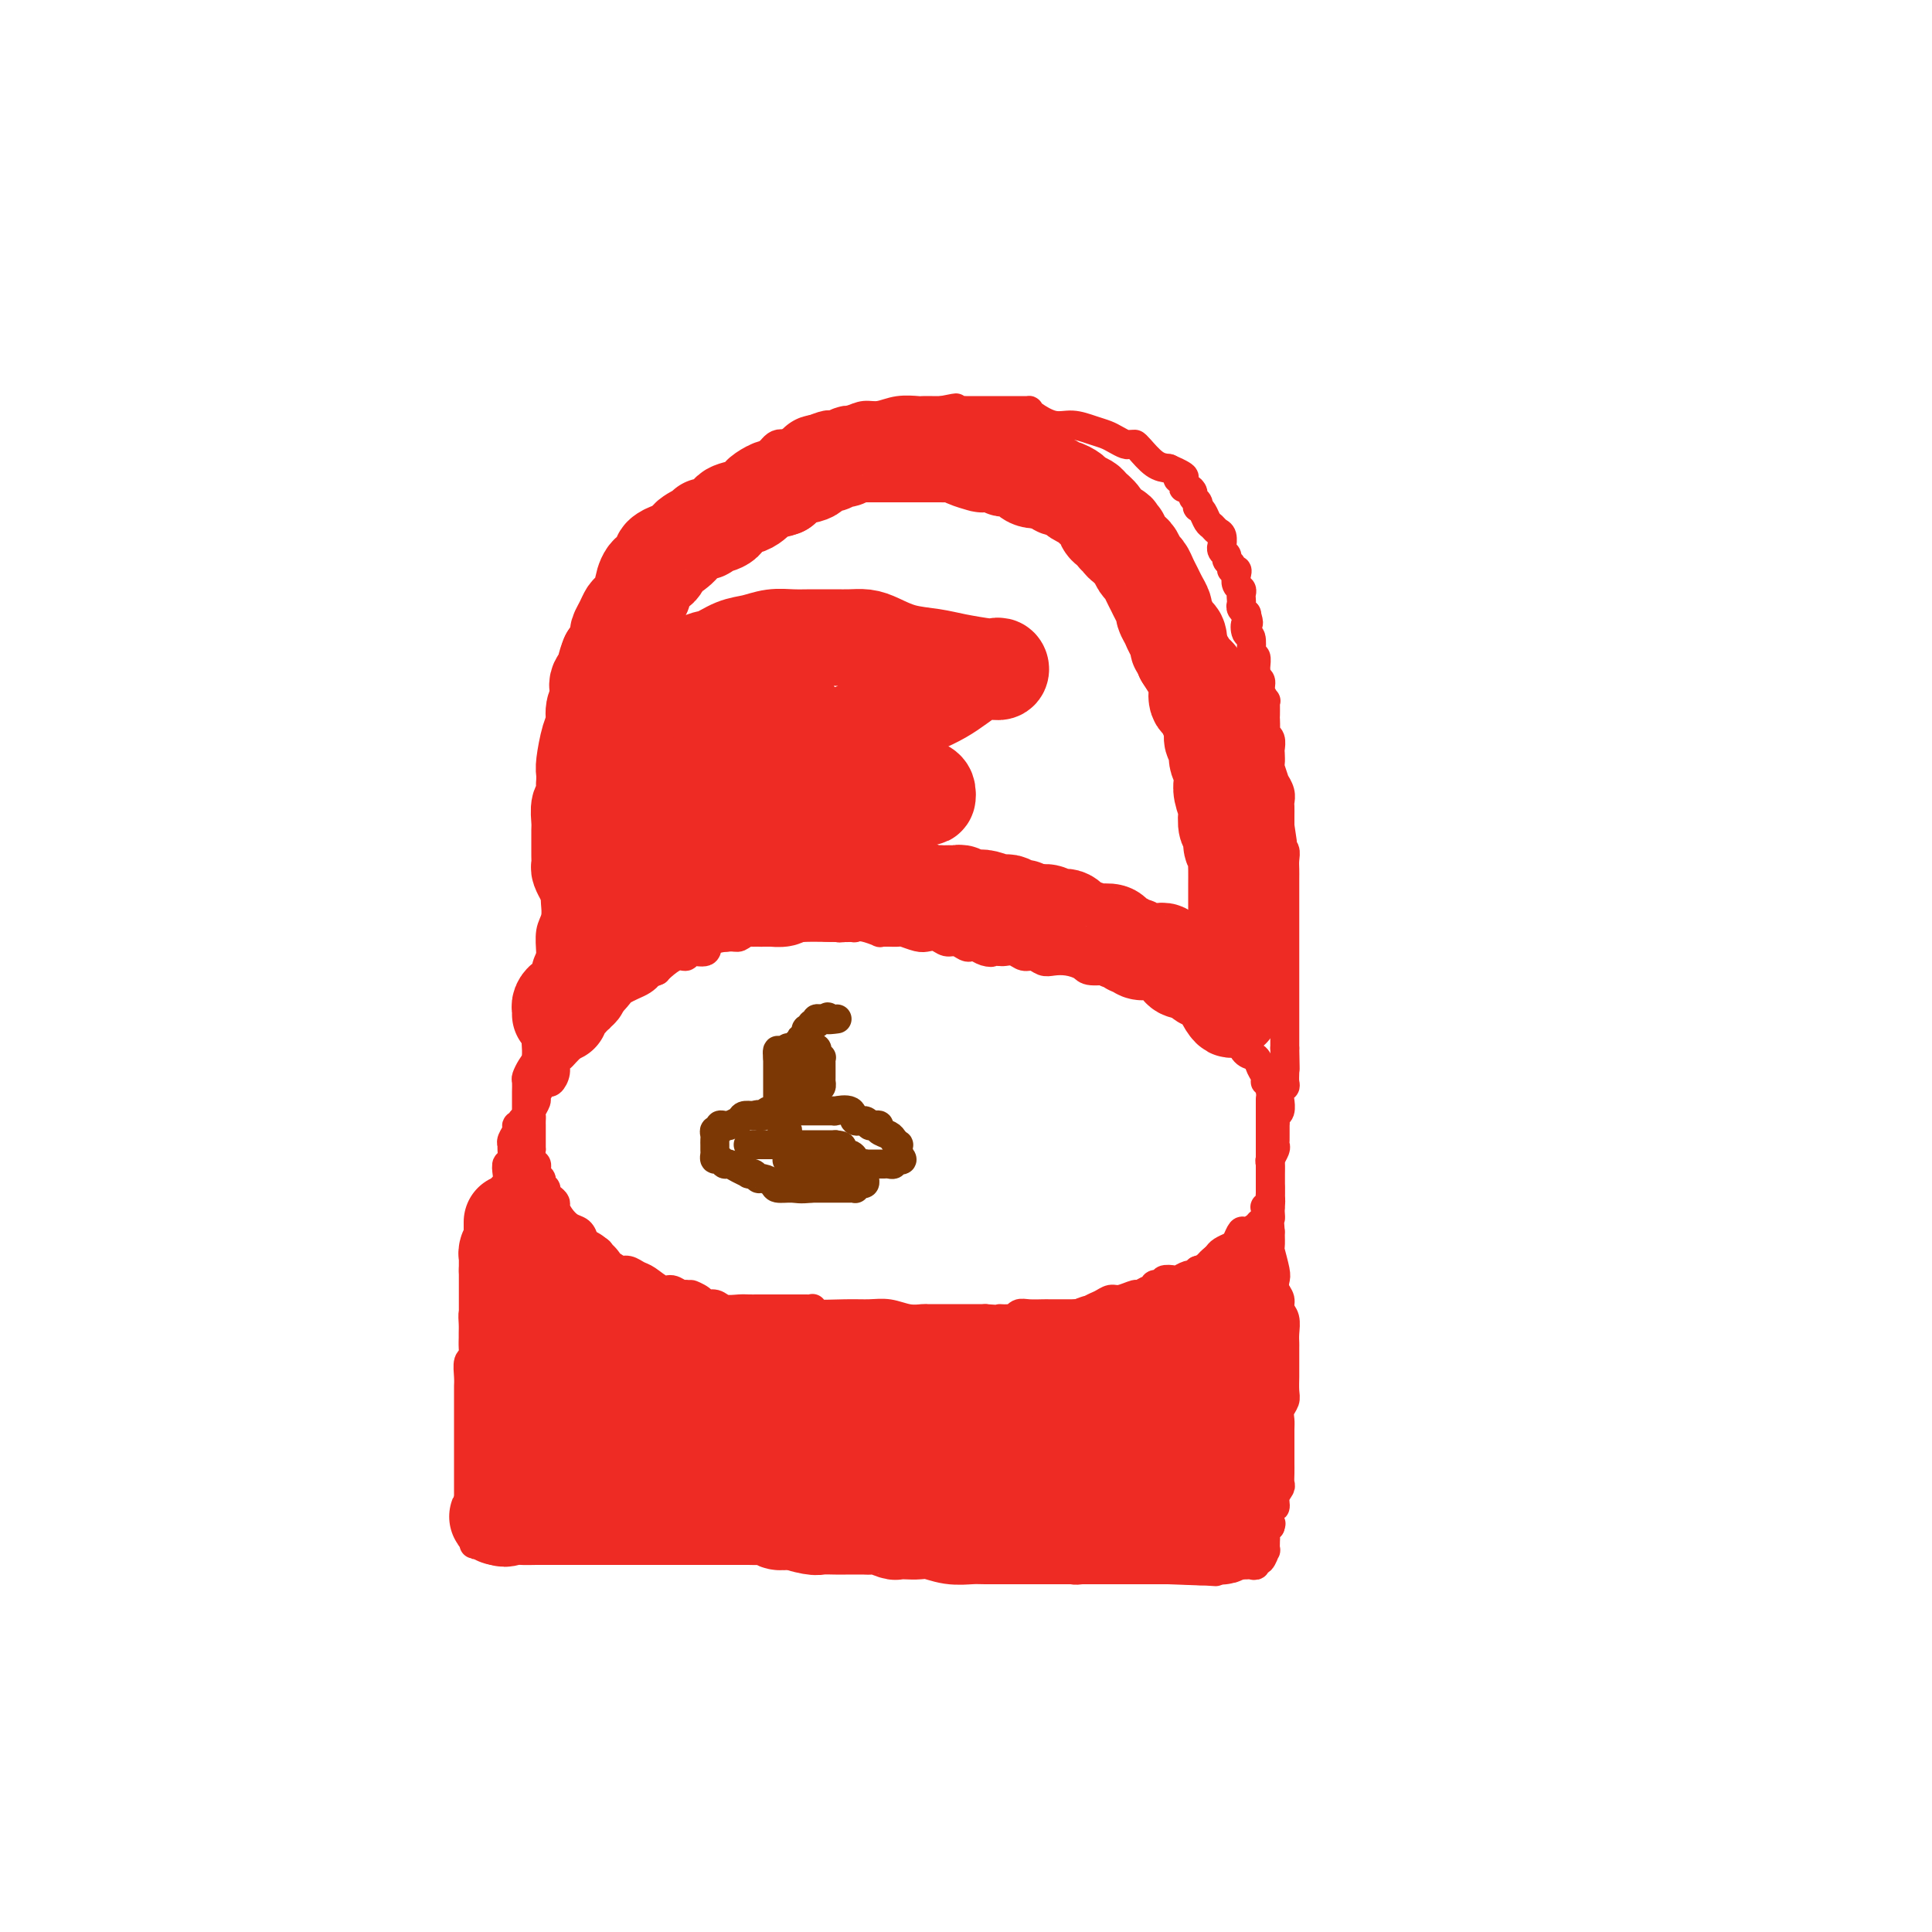 <svg viewBox='0 0 400 400' version='1.1' xmlns='http://www.w3.org/2000/svg' xmlns:xlink='http://www.w3.org/1999/xlink'><g fill='none' stroke='#EE2B24' stroke-width='6' stroke-linecap='round' stroke-linejoin='round'><path d='M181,191c-0.331,0.000 -0.662,0.000 -1,0c-0.338,-0.000 -0.682,-0.000 -1,0c-0.318,0.000 -0.610,0.000 -1,0c-0.390,-0.000 -0.878,-0.000 -1,0c-0.122,0.000 0.123,0.000 0,0c-0.123,-0.000 -0.613,-0.000 -1,0c-0.387,0.000 -0.671,0.000 -1,0c-0.329,-0.000 -0.702,-0.000 -1,0c-0.298,0.000 -0.522,0.000 -1,0c-0.478,-0.000 -1.210,-0.001 -2,0c-0.790,0.001 -1.637,0.003 -2,0c-0.363,-0.003 -0.242,-0.011 -1,0c-0.758,0.011 -2.395,0.040 -3,0c-0.605,-0.040 -0.179,-0.151 -1,0c-0.821,0.151 -2.889,0.562 -4,1c-1.111,0.438 -1.265,0.904 -2,1c-0.735,0.096 -2.050,-0.177 -3,0c-0.950,0.177 -1.533,0.803 -2,1c-0.467,0.197 -0.817,-0.034 -2,0c-1.183,0.034 -3.197,0.333 -4,1c-0.803,0.667 -0.393,1.702 -1,2c-0.607,0.298 -2.229,-0.141 -3,0c-0.771,0.141 -0.691,0.863 -1,1c-0.309,0.137 -1.006,-0.309 -2,0c-0.994,0.309 -2.284,1.374 -3,2c-0.716,0.626 -0.858,0.813 -1,1'/><path d='M136,201c-3.356,1.416 -2.246,0.955 -2,1c0.246,0.045 -0.372,0.594 -1,1c-0.628,0.406 -1.268,0.667 -2,1c-0.732,0.333 -1.557,0.737 -2,1c-0.443,0.263 -0.504,0.384 -1,1c-0.496,0.616 -1.428,1.727 -2,2c-0.572,0.273 -0.784,-0.292 -1,0c-0.216,0.292 -0.436,1.440 -1,2c-0.564,0.560 -1.474,0.530 -2,1c-0.526,0.470 -0.670,1.439 -1,2c-0.330,0.561 -0.848,0.714 -1,1c-0.152,0.286 0.060,0.706 0,1c-0.060,0.294 -0.394,0.463 -1,1c-0.606,0.537 -1.486,1.444 -2,2c-0.514,0.556 -0.663,0.761 -1,1c-0.337,0.239 -0.864,0.511 -1,1c-0.136,0.489 0.117,1.196 0,2c-0.117,0.804 -0.605,1.706 -1,2c-0.395,0.294 -0.698,-0.020 -1,0c-0.302,0.020 -0.603,0.372 -1,1c-0.397,0.628 -0.891,1.530 -1,2c-0.109,0.470 0.167,0.508 0,1c-0.167,0.492 -0.777,1.437 -1,2c-0.223,0.563 -0.060,0.745 0,1c0.060,0.255 0.016,0.584 0,1c-0.016,0.416 -0.004,0.920 0,1c0.004,0.080 0.001,-0.263 0,0c-0.001,0.263 -0.000,1.132 0,2c0.000,0.868 0.000,1.734 0,2c-0.000,0.266 -0.000,-0.067 0,0c0.000,0.067 0.000,0.533 0,1'/><path d='M110,238c-0.778,3.178 -0.222,2.122 0,2c0.222,-0.122 0.111,0.688 0,1c-0.111,0.312 -0.222,0.125 0,0c0.222,-0.125 0.778,-0.188 1,0c0.222,0.188 0.111,0.629 0,1c-0.111,0.371 -0.222,0.673 0,1c0.222,0.327 0.777,0.679 1,1c0.223,0.321 0.115,0.611 0,1c-0.115,0.389 -0.237,0.878 0,1c0.237,0.122 0.833,-0.123 1,0c0.167,0.123 -0.097,0.613 0,1c0.097,0.387 0.554,0.671 1,1c0.446,0.329 0.883,0.703 1,1c0.117,0.297 -0.084,0.516 0,1c0.084,0.484 0.455,1.234 1,2c0.545,0.766 1.264,1.549 2,2c0.736,0.451 1.489,0.569 2,1c0.511,0.431 0.781,1.176 1,2c0.219,0.824 0.386,1.726 1,2c0.614,0.274 1.673,-0.080 2,0c0.327,0.080 -0.078,0.595 0,1c0.078,0.405 0.640,0.700 1,1c0.360,0.300 0.518,0.604 1,1c0.482,0.396 1.288,0.885 2,1c0.712,0.115 1.331,-0.142 2,0c0.669,0.142 1.387,0.683 2,1c0.613,0.317 1.120,0.411 2,1c0.880,0.589 2.133,1.673 3,2c0.867,0.327 1.349,-0.104 2,0c0.651,0.104 1.472,0.744 2,1c0.528,0.256 0.764,0.128 1,0'/><path d='M142,268c2.589,0.885 1.063,0.097 1,0c-0.063,-0.097 1.338,0.496 2,1c0.662,0.504 0.586,0.920 1,1c0.414,0.080 1.317,-0.175 2,0c0.683,0.175 1.144,0.779 2,1c0.856,0.221 2.106,0.059 3,0c0.894,-0.059 1.433,-0.016 2,0c0.567,0.016 1.164,0.004 2,0c0.836,-0.004 1.912,-0.001 3,0c1.088,0.001 2.188,-0.001 3,0c0.812,0.001 1.336,0.004 2,0c0.664,-0.004 1.468,-0.015 2,0c0.532,0.015 0.792,0.057 1,0c0.208,-0.057 0.365,-0.212 0,0c-0.365,0.212 -1.252,0.793 0,1c1.252,0.207 4.644,0.041 7,0c2.356,-0.041 3.678,0.041 5,0c1.322,-0.041 2.644,-0.207 4,0c1.356,0.207 2.744,0.788 4,1c1.256,0.212 2.378,0.057 3,0c0.622,-0.057 0.742,-0.015 1,0c0.258,0.015 0.652,0.004 1,0c0.348,-0.004 0.649,-0.001 1,0c0.351,0.001 0.751,0.000 1,0c0.249,-0.000 0.345,-0.000 1,0c0.655,0.000 1.869,0.000 3,0c1.131,-0.000 2.180,-0.000 3,0c0.820,0.000 1.410,0.000 2,0'/><path d='M204,273c10.177,0.757 4.618,0.150 3,0c-1.618,-0.150 0.705,0.156 2,0c1.295,-0.156 1.560,-0.774 2,-1c0.440,-0.226 1.053,-0.061 2,0c0.947,0.061 2.229,0.016 3,0c0.771,-0.016 1.033,-0.004 1,0c-0.033,0.004 -0.359,0.001 0,0c0.359,-0.001 1.405,-0.001 2,0c0.595,0.001 0.741,0.001 1,0c0.259,-0.001 0.632,-0.003 1,0c0.368,0.003 0.731,0.012 1,0c0.269,-0.012 0.442,-0.046 1,0c0.558,0.046 1.499,0.171 2,0c0.501,-0.171 0.562,-0.638 1,-1c0.438,-0.362 1.254,-0.618 2,-1c0.746,-0.382 1.422,-0.891 2,-1c0.578,-0.109 1.059,0.182 2,0c0.941,-0.182 2.342,-0.837 3,-1c0.658,-0.163 0.573,0.167 1,0c0.427,-0.167 1.367,-0.830 2,-1c0.633,-0.170 0.958,0.151 1,0c0.042,-0.151 -0.201,-0.776 0,-1c0.201,-0.224 0.845,-0.046 1,0c0.155,0.046 -0.181,-0.039 0,0c0.181,0.039 0.878,0.203 1,0c0.122,-0.203 -0.332,-0.772 0,-1c0.332,-0.228 1.451,-0.116 2,0c0.549,0.116 0.529,0.237 1,0c0.471,-0.237 1.435,-0.833 2,-1c0.565,-0.167 0.733,0.095 1,0c0.267,-0.095 0.634,-0.548 1,-1'/><path d='M248,263c3.736,-1.344 1.578,-0.205 1,0c-0.578,0.205 0.426,-0.523 1,-1c0.574,-0.477 0.717,-0.704 1,-1c0.283,-0.296 0.706,-0.661 1,-1c0.294,-0.339 0.459,-0.650 1,-1c0.541,-0.350 1.458,-0.738 2,-1c0.542,-0.262 0.708,-0.399 1,-1c0.292,-0.601 0.709,-1.665 1,-2c0.291,-0.335 0.457,0.060 1,0c0.543,-0.060 1.465,-0.576 2,-1c0.535,-0.424 0.683,-0.758 1,-1c0.317,-0.242 0.803,-0.394 1,-1c0.197,-0.606 0.105,-1.668 0,-2c-0.105,-0.332 -0.224,0.064 0,0c0.224,-0.064 0.792,-0.590 1,-1c0.208,-0.410 0.056,-0.704 0,-1c-0.056,-0.296 -0.015,-0.594 0,-1c0.015,-0.406 0.004,-0.920 0,-1c-0.004,-0.080 -0.001,0.273 0,0c0.001,-0.273 0.000,-1.171 0,-2c-0.000,-0.829 -0.000,-1.588 0,-2c0.000,-0.412 0.000,-0.476 0,-1c-0.000,-0.524 -0.000,-1.506 0,-2c0.000,-0.494 0.000,-0.499 0,-1c-0.000,-0.501 -0.000,-1.499 0,-2c0.000,-0.501 0.000,-0.506 0,-1c-0.000,-0.494 -0.000,-1.478 0,-2c0.000,-0.522 0.000,-0.583 0,-1c-0.000,-0.417 -0.000,-1.189 0,-2c0.000,-0.811 0.000,-1.660 0,-2c-0.000,-0.340 -0.000,-0.170 0,0'/><path d='M263,228c0.292,-4.197 0.023,-2.188 0,-2c-0.023,0.188 0.202,-1.445 0,-2c-0.202,-0.555 -0.831,-0.031 -1,0c-0.169,0.031 0.122,-0.429 0,-1c-0.122,-0.571 -0.657,-1.251 -1,-2c-0.343,-0.749 -0.495,-1.565 -1,-2c-0.505,-0.435 -1.364,-0.488 -2,-1c-0.636,-0.512 -1.051,-1.484 -1,-2c0.051,-0.516 0.567,-0.576 0,-1c-0.567,-0.424 -2.217,-1.213 -3,-2c-0.783,-0.787 -0.699,-1.573 -1,-2c-0.301,-0.427 -0.987,-0.496 -2,-1c-1.013,-0.504 -2.355,-1.443 -3,-2c-0.645,-0.557 -0.595,-0.731 -1,-1c-0.405,-0.269 -1.267,-0.633 -2,-1c-0.733,-0.367 -1.337,-0.738 -2,-1c-0.663,-0.262 -1.386,-0.414 -2,-1c-0.614,-0.586 -1.121,-1.606 -2,-2c-0.879,-0.394 -2.132,-0.161 -3,0c-0.868,0.161 -1.352,0.250 -2,0c-0.648,-0.250 -1.462,-0.838 -3,-1c-1.538,-0.162 -3.802,0.101 -5,0c-1.198,-0.101 -1.332,-0.567 -2,-1c-0.668,-0.433 -1.870,-0.833 -3,-1c-1.130,-0.167 -2.189,-0.101 -3,0c-0.811,0.101 -1.373,0.237 -2,0c-0.627,-0.237 -1.320,-0.848 -2,-1c-0.680,-0.152 -1.347,0.155 -2,0c-0.653,-0.155 -1.291,-0.773 -2,-1c-0.709,-0.227 -1.488,-0.065 -2,0c-0.512,0.065 -0.756,0.032 -1,0'/><path d='M207,197c-5.372,-0.789 -2.800,-0.263 -2,0c0.800,0.263 -0.170,0.263 -1,0c-0.830,-0.263 -1.521,-0.787 -2,-1c-0.479,-0.213 -0.747,-0.113 -1,0c-0.253,0.113 -0.491,0.240 -1,0c-0.509,-0.240 -1.290,-0.848 -2,-1c-0.710,-0.152 -1.350,0.152 -2,0c-0.650,-0.152 -1.311,-0.759 -2,-1c-0.689,-0.241 -1.407,-0.117 -2,0c-0.593,0.117 -1.062,0.228 -2,0c-0.938,-0.228 -2.347,-0.793 -3,-1c-0.653,-0.207 -0.551,-0.054 -1,0c-0.449,0.054 -1.450,0.011 -2,0c-0.550,-0.011 -0.648,0.011 -1,0c-0.352,-0.011 -0.958,-0.056 -1,0c-0.042,0.056 0.479,0.211 0,0c-0.479,-0.211 -1.960,-0.789 -3,-1c-1.040,-0.211 -1.640,-0.057 -2,0c-0.360,0.057 -0.479,0.015 -1,0c-0.521,-0.015 -1.443,-0.004 -2,0c-0.557,0.004 -0.747,0.001 -1,0c-0.253,-0.001 -0.568,-0.000 -1,0c-0.432,0.000 -0.981,0.000 -1,0c-0.019,-0.000 0.490,-0.000 1,0'/><path d='M172,192c-5.175,-0.773 -0.614,-0.207 1,0c1.614,0.207 0.279,0.055 0,0c-0.279,-0.055 0.498,-0.014 1,0c0.502,0.014 0.730,-0.000 1,0c0.270,0.000 0.583,0.014 1,0c0.417,-0.014 0.937,-0.056 1,0c0.063,0.056 -0.333,0.211 0,0c0.333,-0.211 1.395,-0.789 2,-1c0.605,-0.211 0.754,-0.057 1,0c0.246,0.057 0.591,0.015 1,0c0.409,-0.015 0.883,-0.003 1,0c0.117,0.003 -0.123,-0.003 0,0c0.123,0.003 0.610,0.015 1,0c0.390,-0.015 0.682,-0.057 1,0c0.318,0.057 0.663,0.211 1,0c0.337,-0.211 0.668,-0.789 1,-1c0.332,-0.211 0.665,-0.057 1,0c0.335,0.057 0.671,0.015 1,0c0.329,-0.015 0.651,-0.004 1,0c0.349,0.004 0.724,0.001 1,0c0.276,-0.001 0.451,-0.000 1,0c0.549,0.000 1.470,0.000 2,0c0.530,-0.000 0.668,-0.000 1,0c0.332,0.000 0.859,0.000 1,0c0.141,-0.000 -0.102,-0.000 0,0c0.102,0.000 0.551,0.000 1,0'/><path d='M196,190c3.835,-0.309 1.423,-0.083 1,0c-0.423,0.083 1.144,0.023 2,0c0.856,-0.023 1.002,-0.007 1,0c-0.002,0.007 -0.153,0.006 0,0c0.153,-0.006 0.608,-0.016 1,0c0.392,0.016 0.721,0.057 1,0c0.279,-0.057 0.509,-0.211 1,0c0.491,0.211 1.245,0.789 2,1c0.755,0.211 1.513,0.055 2,0c0.487,-0.055 0.703,-0.011 1,0c0.297,0.011 0.675,-0.012 1,0c0.325,0.012 0.596,0.060 1,0c0.404,-0.060 0.940,-0.227 1,0c0.060,0.227 -0.356,0.848 0,1c0.356,0.152 1.486,-0.166 2,0c0.514,0.166 0.414,0.815 1,1c0.586,0.185 1.860,-0.095 3,0c1.140,0.095 2.147,0.564 3,1c0.853,0.436 1.552,0.839 2,1c0.448,0.161 0.646,0.082 1,0c0.354,-0.082 0.864,-0.165 1,0c0.136,0.165 -0.100,0.579 0,1c0.100,0.421 0.538,0.849 1,1c0.462,0.151 0.950,0.027 1,0c0.050,-0.027 -0.337,0.045 0,0c0.337,-0.045 1.400,-0.205 2,0c0.600,0.205 0.738,0.777 1,1c0.262,0.223 0.647,0.099 1,0c0.353,-0.099 0.672,-0.171 1,0c0.328,0.171 0.664,0.586 1,1'/><path d='M232,199c3.428,1.476 1.498,1.165 1,1c-0.498,-0.165 0.434,-0.184 1,0c0.566,0.184 0.764,0.570 1,1c0.236,0.430 0.511,0.904 1,1c0.489,0.096 1.192,-0.184 2,0c0.808,0.184 1.719,0.834 2,1c0.281,0.166 -0.069,-0.151 0,0c0.069,0.151 0.557,0.772 1,1c0.443,0.228 0.841,0.065 1,0c0.159,-0.065 0.080,-0.033 0,0'/><path d='M108,232c0.121,0.439 0.243,0.878 0,1c-0.243,0.122 -0.850,-0.072 -1,0c-0.150,0.072 0.157,0.409 0,1c-0.157,0.591 -0.778,1.435 -1,2c-0.222,0.565 -0.046,0.851 0,1c0.046,0.149 -0.039,0.162 0,1c0.039,0.838 0.203,2.499 0,3c-0.203,0.501 -0.771,-0.160 -1,0c-0.229,0.160 -0.118,1.142 0,2c0.118,0.858 0.243,1.591 0,2c-0.243,0.409 -0.853,0.493 -1,1c-0.147,0.507 0.171,1.435 0,2c-0.171,0.565 -0.831,0.766 -1,1c-0.169,0.234 0.152,0.499 0,1c-0.152,0.501 -0.776,1.237 -1,2c-0.224,0.763 -0.046,1.551 0,2c0.046,0.449 -0.039,0.558 0,1c0.039,0.442 0.204,1.217 0,2c-0.204,0.783 -0.776,1.573 -1,2c-0.224,0.427 -0.098,0.490 0,1c0.098,0.510 0.170,1.468 0,2c-0.170,0.532 -0.582,0.637 -1,1c-0.418,0.363 -0.843,0.982 -1,2c-0.157,1.018 -0.045,2.434 0,3c0.045,0.566 0.022,0.283 0,0'/><path d='M99,268c-1.409,5.894 -0.430,2.630 0,2c0.430,-0.630 0.311,1.375 0,2c-0.311,0.625 -0.816,-0.128 -1,0c-0.184,0.128 -0.048,1.138 0,2c0.048,0.862 0.009,1.577 0,2c-0.009,0.423 0.012,0.553 0,1c-0.012,0.447 -0.056,1.209 0,2c0.056,0.791 0.211,1.611 0,2c-0.211,0.389 -0.789,0.346 -1,1c-0.211,0.654 -0.057,2.004 0,3c0.057,0.996 0.015,1.637 0,2c-0.015,0.363 -0.004,0.448 0,1c0.004,0.552 0.001,1.570 0,2c-0.001,0.430 -0.000,0.271 0,1c0.000,0.729 0.000,2.344 0,3c-0.000,0.656 -0.000,0.351 0,1c0.000,0.649 0.000,2.253 0,3c-0.000,0.747 -0.000,0.638 0,1c0.000,0.362 0.000,1.195 0,2c-0.000,0.805 0.000,1.580 0,2c-0.000,0.420 -0.000,0.484 0,1c0.000,0.516 0.000,1.485 0,2c-0.000,0.515 -0.000,0.576 0,1c0.000,0.424 0.000,1.213 0,2c-0.000,0.787 -0.001,1.574 0,2c0.001,0.426 0.003,0.493 0,1c-0.003,0.507 -0.011,1.456 0,2c0.011,0.544 0.041,0.685 0,1c-0.041,0.315 -0.155,0.804 0,1c0.155,0.196 0.577,0.098 1,0'/><path d='M98,316c-0.008,7.425 0.473,1.989 1,0c0.527,-1.989 1.101,-0.529 2,0c0.899,0.529 2.123,0.128 3,0c0.877,-0.128 1.407,0.017 2,0c0.593,-0.017 1.250,-0.197 2,0c0.750,0.197 1.592,0.770 2,1c0.408,0.230 0.382,0.118 1,0c0.618,-0.118 1.881,-0.242 3,0c1.119,0.242 2.096,0.849 3,1c0.904,0.151 1.737,-0.156 3,0c1.263,0.156 2.958,0.773 4,1c1.042,0.227 1.433,0.065 2,0c0.567,-0.065 1.311,-0.031 2,0c0.689,0.031 1.324,0.061 2,0c0.676,-0.061 1.392,-0.212 2,0c0.608,0.212 1.108,0.789 2,1c0.892,0.211 2.177,0.057 3,0c0.823,-0.057 1.183,-0.015 2,0c0.817,0.015 2.092,0.004 3,0c0.908,-0.004 1.451,-0.001 2,0c0.549,0.001 1.105,0.000 2,0c0.895,-0.000 2.131,-0.000 3,0c0.869,0.000 1.371,-0.000 2,0c0.629,0.000 1.383,0.000 2,0c0.617,-0.000 1.096,-0.001 2,0c0.904,0.001 2.233,0.004 3,0c0.767,-0.004 0.971,-0.015 2,0c1.029,0.015 2.884,0.056 4,0c1.116,-0.056 1.493,-0.207 2,0c0.507,0.207 1.145,0.774 2,1c0.855,0.226 1.928,0.113 3,0'/><path d='M171,321c11.651,0.774 4.279,0.207 2,0c-2.279,-0.207 0.534,-0.056 2,0c1.466,0.056 1.584,0.015 2,0c0.416,-0.015 1.130,-0.005 2,0c0.870,0.005 1.895,0.005 3,0c1.105,-0.005 2.290,-0.015 3,0c0.710,0.015 0.945,0.056 2,0c1.055,-0.056 2.930,-0.207 4,0c1.070,0.207 1.336,0.774 2,1c0.664,0.226 1.728,0.113 3,0c1.272,-0.113 2.753,-0.227 4,0c1.247,0.227 2.260,0.793 3,1c0.740,0.207 1.206,0.054 2,0c0.794,-0.054 1.918,-0.011 3,0c1.082,0.011 2.124,-0.011 3,0c0.876,0.011 1.586,0.054 2,0c0.414,-0.054 0.534,-0.207 1,0c0.466,0.207 1.280,0.773 2,1c0.720,0.227 1.348,0.113 2,0c0.652,-0.113 1.329,-0.227 2,0c0.671,0.227 1.335,0.793 2,1c0.665,0.207 1.332,0.056 2,0c0.668,-0.056 1.338,-0.015 2,0c0.662,0.015 1.317,0.004 2,0c0.683,-0.004 1.394,-0.001 2,0c0.606,0.001 1.106,0.000 2,0c0.894,-0.000 2.182,-0.000 3,0c0.818,0.000 1.168,0.000 2,0c0.832,-0.000 2.147,-0.000 3,0c0.853,0.000 1.244,0.000 2,0c0.756,-0.000 1.878,-0.000 3,0'/><path d='M245,325c11.957,0.679 4.848,0.378 3,0c-1.848,-0.378 1.563,-0.833 3,-1c1.437,-0.167 0.901,-0.045 1,0c0.099,0.045 0.835,0.012 1,0c0.165,-0.012 -0.240,-0.003 0,0c0.240,0.003 1.125,0.001 2,0c0.875,-0.001 1.741,0.001 2,0c0.259,-0.001 -0.089,-0.005 0,0c0.089,0.005 0.615,0.017 1,0c0.385,-0.017 0.629,-0.065 1,0c0.371,0.065 0.870,0.244 1,0c0.130,-0.244 -0.109,-0.910 0,-1c0.109,-0.090 0.565,0.394 1,0c0.435,-0.394 0.848,-1.668 1,-2c0.152,-0.332 0.044,0.279 0,0c-0.044,-0.279 -0.022,-1.446 0,-2c0.022,-0.554 0.044,-0.495 0,-1c-0.044,-0.505 -0.156,-1.573 0,-2c0.156,-0.427 0.578,-0.214 1,0'/><path d='M263,316c0.327,-1.121 0.144,-0.423 0,-1c-0.144,-0.577 -0.249,-2.430 0,-3c0.249,-0.570 0.851,0.143 1,0c0.149,-0.143 -0.156,-1.142 0,-2c0.156,-0.858 0.774,-1.577 1,-2c0.226,-0.423 0.061,-0.551 0,-1c-0.061,-0.449 -0.016,-1.218 0,-2c0.016,-0.782 0.004,-1.578 0,-2c-0.004,-0.422 -0.001,-0.469 0,-1c0.001,-0.531 -0.001,-1.546 0,-2c0.001,-0.454 0.004,-0.349 0,-1c-0.004,-0.651 -0.015,-2.060 0,-3c0.015,-0.940 0.057,-1.410 0,-2c-0.057,-0.590 -0.211,-1.299 0,-2c0.211,-0.701 0.789,-1.395 1,-2c0.211,-0.605 0.057,-1.122 0,-2c-0.057,-0.878 -0.015,-2.119 0,-3c0.015,-0.881 0.004,-1.404 0,-2c-0.004,-0.596 0.000,-1.266 0,-2c-0.000,-0.734 -0.004,-1.534 0,-2c0.004,-0.466 0.016,-0.600 0,-1c-0.016,-0.400 -0.061,-1.065 0,-2c0.061,-0.935 0.226,-2.138 0,-3c-0.226,-0.862 -0.844,-1.383 -1,-2c-0.156,-0.617 0.151,-1.329 0,-2c-0.151,-0.671 -0.758,-1.302 -1,-2c-0.242,-0.698 -0.117,-1.463 0,-2c0.117,-0.537 0.227,-0.845 0,-2c-0.227,-1.155 -0.792,-3.157 -1,-4c-0.208,-0.843 -0.059,-0.527 0,-1c0.059,-0.473 0.030,-1.737 0,-3'/><path d='M263,255c-0.464,-5.736 -0.124,-3.577 0,-3c0.124,0.577 0.033,-0.427 0,-1c-0.033,-0.573 -0.009,-0.714 0,-1c0.009,-0.286 0.002,-0.716 0,-1c-0.002,-0.284 -0.001,-0.423 0,-1c0.001,-0.577 0.000,-1.594 0,-2c-0.000,-0.406 -0.000,-0.203 0,0'/><path d='M109,240c0.000,-0.341 0.000,-0.683 0,-1c-0.000,-0.317 -0.000,-0.610 0,-1c0.000,-0.390 0.000,-0.878 0,-1c-0.000,-0.122 -0.000,0.121 0,0c0.000,-0.121 0.000,-0.606 0,-1c-0.000,-0.394 -0.000,-0.697 0,-1c0.000,-0.303 0.000,-0.606 0,-1c-0.000,-0.394 -0.000,-0.879 0,-1c0.000,-0.121 0.000,0.122 0,0c-0.000,-0.122 -0.000,-0.610 0,-1c0.000,-0.390 0.000,-0.682 0,-1c-0.000,-0.318 -0.000,-0.661 0,-1c0.000,-0.339 0.000,-0.672 0,-1c-0.000,-0.328 -0.001,-0.650 0,-1c0.001,-0.350 0.003,-0.727 0,-1c-0.003,-0.273 -0.011,-0.442 0,-1c0.011,-0.558 0.041,-1.505 0,-2c-0.041,-0.495 -0.155,-0.539 0,-1c0.155,-0.461 0.578,-1.340 1,-2c0.422,-0.660 0.845,-1.101 1,-2c0.155,-0.899 0.044,-2.257 0,-3c-0.044,-0.743 -0.022,-0.872 0,-1'/><path d='M111,215c0.244,-4.221 -0.146,-2.272 0,-2c0.146,0.272 0.827,-1.133 1,-2c0.173,-0.867 -0.164,-1.195 0,-2c0.164,-0.805 0.829,-2.087 1,-3c0.171,-0.913 -0.151,-1.459 0,-2c0.151,-0.541 0.776,-1.078 1,-2c0.224,-0.922 0.046,-2.229 0,-3c-0.046,-0.771 0.040,-1.008 0,-2c-0.040,-0.992 -0.207,-2.740 0,-4c0.207,-1.260 0.787,-2.031 1,-3c0.213,-0.969 0.060,-2.135 0,-3c-0.060,-0.865 -0.026,-1.427 0,-2c0.026,-0.573 0.044,-1.157 0,-2c-0.044,-0.843 -0.152,-1.947 0,-3c0.152,-1.053 0.562,-2.056 1,-3c0.438,-0.944 0.905,-1.831 1,-3c0.095,-1.169 -0.181,-2.621 0,-4c0.181,-1.379 0.818,-2.685 1,-4c0.182,-1.315 -0.091,-2.638 0,-4c0.091,-1.362 0.545,-2.763 1,-4c0.455,-1.237 0.911,-2.312 1,-3c0.089,-0.688 -0.187,-0.990 0,-2c0.187,-1.010 0.839,-2.727 1,-4c0.161,-1.273 -0.168,-2.102 0,-3c0.168,-0.898 0.834,-1.865 1,-3c0.166,-1.135 -0.166,-2.440 0,-3c0.166,-0.560 0.832,-0.377 1,-1c0.168,-0.623 -0.161,-2.054 0,-3c0.161,-0.946 0.813,-1.409 1,-2c0.187,-0.591 -0.089,-1.312 0,-2c0.089,-0.688 0.545,-1.344 1,-2'/><path d='M125,130c2.347,-13.530 1.214,-4.854 1,-2c-0.214,2.854 0.491,-0.113 1,-2c0.509,-1.887 0.822,-2.694 1,-3c0.178,-0.306 0.223,-0.112 1,-1c0.777,-0.888 2.287,-2.857 3,-4c0.713,-1.143 0.628,-1.461 1,-2c0.372,-0.539 1.200,-1.298 2,-2c0.800,-0.702 1.572,-1.347 2,-2c0.428,-0.653 0.512,-1.315 1,-2c0.488,-0.685 1.381,-1.394 2,-2c0.619,-0.606 0.963,-1.109 2,-2c1.037,-0.891 2.766,-2.170 4,-3c1.234,-0.830 1.972,-1.212 3,-2c1.028,-0.788 2.344,-1.983 4,-3c1.656,-1.017 3.650,-1.855 5,-3c1.350,-1.145 2.056,-2.598 3,-3c0.944,-0.402 2.125,0.247 3,0c0.875,-0.247 1.445,-1.389 2,-2c0.555,-0.611 1.096,-0.689 2,-1c0.904,-0.311 2.170,-0.853 3,-1c0.830,-0.147 1.225,0.100 2,0c0.775,-0.100 1.931,-0.549 3,-1c1.069,-0.451 2.050,-0.906 3,-1c0.950,-0.094 1.869,0.171 3,0c1.131,-0.171 2.474,-0.778 4,-1c1.526,-0.222 3.236,-0.060 4,0c0.764,0.060 0.583,0.016 1,0c0.417,-0.016 1.431,-0.004 2,0c0.569,0.004 0.692,0.001 1,0c0.308,-0.001 0.802,-0.000 1,0c0.198,0.000 0.099,0.000 0,0'/><path d='M195,85c5.387,-1.083 1.856,-0.290 1,0c-0.856,0.290 0.963,0.078 2,0c1.037,-0.078 1.294,-0.021 2,0c0.706,0.021 1.863,0.006 3,0c1.137,-0.006 2.256,-0.001 3,0c0.744,0.001 1.113,-0.000 2,0c0.887,0.000 2.291,0.002 3,0c0.709,-0.002 0.724,-0.007 1,0c0.276,0.007 0.814,0.025 1,0c0.186,-0.025 0.020,-0.095 0,0c-0.020,0.095 0.106,0.354 1,1c0.894,0.646 2.557,1.678 4,2c1.443,0.322 2.667,-0.068 4,0c1.333,0.068 2.777,0.593 4,1c1.223,0.407 2.226,0.698 3,1c0.774,0.302 1.318,0.617 2,1c0.682,0.383 1.503,0.834 2,1c0.497,0.166 0.670,0.045 1,0c0.330,-0.045 0.815,-0.016 1,0c0.185,0.016 0.069,0.018 0,0c-0.069,-0.018 -0.091,-0.056 0,0c0.091,0.056 0.294,0.207 1,1c0.706,0.793 1.916,2.226 3,3c1.084,0.774 2.042,0.887 3,1'/><path d='M242,97c5.185,2.266 2.647,1.931 2,2c-0.647,0.069 0.596,0.543 1,1c0.404,0.457 -0.032,0.896 0,1c0.032,0.104 0.531,-0.126 1,0c0.469,0.126 0.910,0.608 1,1c0.090,0.392 -0.169,0.696 0,1c0.169,0.304 0.766,0.610 1,1c0.234,0.390 0.104,0.864 0,1c-0.104,0.136 -0.183,-0.065 0,0c0.183,0.065 0.627,0.397 1,1c0.373,0.603 0.674,1.476 1,2c0.326,0.524 0.676,0.700 1,1c0.324,0.300 0.622,0.724 1,1c0.378,0.276 0.838,0.402 1,1c0.162,0.598 0.028,1.666 0,2c-0.028,0.334 0.049,-0.065 0,0c-0.049,0.065 -0.224,0.596 0,1c0.224,0.404 0.848,0.682 1,1c0.152,0.318 -0.169,0.676 0,1c0.169,0.324 0.829,0.615 1,1c0.171,0.385 -0.147,0.862 0,1c0.147,0.138 0.757,-0.065 1,0c0.243,0.065 0.118,0.399 0,1c-0.118,0.601 -0.227,1.471 0,2c0.227,0.529 0.792,0.719 1,1c0.208,0.281 0.059,0.653 0,1c-0.059,0.347 -0.030,0.667 0,1c0.030,0.333 0.060,0.677 0,1c-0.060,0.323 -0.208,0.625 0,1c0.208,0.375 0.774,0.821 1,1c0.226,0.179 0.113,0.089 0,0'/><path d='M258,127c0.944,2.966 0.305,1.881 0,2c-0.305,0.119 -0.274,1.442 0,2c0.274,0.558 0.791,0.353 1,1c0.209,0.647 0.109,2.148 0,3c-0.109,0.852 -0.226,1.054 0,1c0.226,-0.054 0.797,-0.366 1,0c0.203,0.366 0.039,1.410 0,2c-0.039,0.590 0.046,0.726 0,1c-0.046,0.274 -0.223,0.686 0,1c0.223,0.314 0.844,0.531 1,1c0.156,0.469 -0.154,1.190 0,2c0.154,0.810 0.773,1.710 1,2c0.227,0.290 0.061,-0.029 0,0c-0.061,0.029 -0.016,0.407 0,1c0.016,0.593 0.003,1.402 0,2c-0.003,0.598 0.003,0.985 0,1c-0.003,0.015 -0.015,-0.343 0,0c0.015,0.343 0.056,1.386 0,2c-0.056,0.614 -0.211,0.799 0,1c0.211,0.201 0.788,0.419 1,1c0.212,0.581 0.061,1.526 0,2c-0.061,0.474 -0.031,0.475 0,1c0.031,0.525 0.065,1.572 0,2c-0.065,0.428 -0.228,0.237 0,1c0.228,0.763 0.846,2.480 1,3c0.154,0.520 -0.155,-0.156 0,0c0.155,0.156 0.774,1.144 1,2c0.226,0.856 0.061,1.580 0,2c-0.061,0.420 -0.016,0.536 0,1c0.016,0.464 0.005,1.275 0,2c-0.005,0.725 -0.002,1.362 0,2'/><path d='M265,171c1.079,7.003 0.275,2.509 0,1c-0.275,-1.509 -0.021,-0.034 0,1c0.021,1.034 -0.190,1.628 0,2c0.190,0.372 0.783,0.523 1,1c0.217,0.477 0.058,1.279 0,2c-0.058,0.721 -0.016,1.362 0,2c0.016,0.638 0.004,1.274 0,2c-0.004,0.726 -0.001,1.541 0,2c0.001,0.459 0.000,0.560 0,1c-0.000,0.440 -0.000,1.217 0,2c0.000,0.783 0.000,1.572 0,2c-0.000,0.428 -0.000,0.495 0,1c0.000,0.505 0.000,1.448 0,2c-0.000,0.552 -0.000,0.711 0,1c0.000,0.289 0.000,0.706 0,1c-0.000,0.294 -0.000,0.464 0,1c0.000,0.536 0.000,1.439 0,2c-0.000,0.561 -0.000,0.779 0,1c0.000,0.221 0.000,0.444 0,1c-0.000,0.556 -0.000,1.443 0,2c0.000,0.557 0.000,0.782 0,1c-0.000,0.218 -0.000,0.429 0,1c0.000,0.571 0.000,1.501 0,2c-0.000,0.499 -0.000,0.566 0,1c0.000,0.434 0.000,1.233 0,2c-0.000,0.767 -0.000,1.500 0,2c0.000,0.500 0.000,0.767 0,1c0.000,0.233 0.000,0.434 0,1c0.000,0.566 0.000,1.499 0,2c0.000,0.501 0.000,0.572 0,1c0.000,0.428 0.000,1.214 0,2'/><path d='M266,217c0.155,7.533 0.043,3.367 0,2c-0.043,-1.367 -0.015,0.066 0,1c0.015,0.934 0.018,1.369 0,2c-0.018,0.631 -0.058,1.460 0,2c0.058,0.540 0.213,0.793 0,1c-0.213,0.207 -0.793,0.370 -1,1c-0.207,0.630 -0.041,1.727 0,2c0.041,0.273 -0.041,-0.276 0,0c0.041,0.276 0.207,1.379 0,2c-0.207,0.621 -0.788,0.762 -1,1c-0.212,0.238 -0.057,0.574 0,1c0.057,0.426 0.015,0.940 0,1c-0.015,0.060 -0.003,-0.336 0,0c0.003,0.336 -0.003,1.403 0,2c0.003,0.597 0.015,0.722 0,1c-0.015,0.278 -0.057,0.709 0,1c0.057,0.291 0.211,0.444 0,1c-0.211,0.556 -0.789,1.516 -1,2c-0.211,0.484 -0.057,0.493 0,1c0.057,0.507 0.015,1.512 0,2c-0.015,0.488 -0.004,0.459 0,1c0.004,0.541 0.001,1.650 0,2c-0.001,0.350 -0.000,-0.060 0,0c0.000,0.060 0.000,0.591 0,1c-0.000,0.409 -0.000,0.698 0,1c0.000,0.302 0.000,0.617 0,1c-0.000,0.383 -0.000,0.834 0,1c0.000,0.166 0.000,0.047 0,0c-0.000,-0.047 -0.000,-0.024 0,0'/></g>
<g fill='none' stroke='#7C3805' stroke-width='6' stroke-linecap='round' stroke-linejoin='round'><path d='M155,237c-0.089,0.000 -0.179,0.000 0,0c0.179,0.000 0.626,0.000 1,0c0.374,-0.000 0.674,0.000 1,0c0.326,-0.000 0.679,0.000 1,0c0.321,-0.000 0.611,0.000 1,0c0.389,0.000 0.877,0.000 1,0c0.123,-0.000 -0.121,0.000 0,0c0.121,0.000 0.606,0.000 1,0c0.394,0.000 0.697,0.000 1,0c0.303,0.000 0.606,0.000 1,0c0.394,0.000 0.879,0.000 1,0c0.121,0.000 -0.121,-0.000 0,0c0.121,0.000 0.606,-0.000 1,0c0.394,0.000 0.697,0.000 1,0c0.303,0.000 0.606,0.000 1,0c0.394,-0.000 0.879,0.000 1,0c0.121,-0.000 -0.123,0.000 0,0c0.123,-0.000 0.611,0.000 1,0c0.389,-0.000 0.679,0.000 1,0c0.321,-0.000 0.674,0.000 1,0c0.326,-0.000 0.626,0.000 1,0c0.374,-0.000 0.821,0.000 1,0c0.179,0.000 0.089,0.000 0,0'/><path d='M173,237c2.716,0.244 0.507,0.854 0,1c-0.507,0.146 0.687,-0.172 1,0c0.313,0.172 -0.257,0.834 0,1c0.257,0.166 1.339,-0.166 2,0c0.661,0.166 0.899,0.828 1,1c0.101,0.172 0.066,-0.147 0,0c-0.066,0.147 -0.161,0.760 0,1c0.161,0.240 0.579,0.105 1,0c0.421,-0.105 0.846,-0.182 1,0c0.154,0.182 0.039,0.623 0,1c-0.039,0.377 0.000,0.688 0,1c-0.000,0.312 -0.039,0.623 0,1c0.039,0.377 0.155,0.819 0,1c-0.155,0.181 -0.581,0.101 -1,0c-0.419,-0.101 -0.829,-0.223 -1,0c-0.171,0.223 -0.101,0.792 0,1c0.101,0.208 0.234,0.056 0,0c-0.234,-0.056 -0.836,-0.015 -1,0c-0.164,0.015 0.111,0.004 0,0c-0.111,-0.004 -0.607,-0.001 -1,0c-0.393,0.001 -0.683,0.000 -1,0c-0.317,-0.000 -0.662,-0.000 -1,0c-0.338,0.000 -0.669,0.000 -1,0c-0.331,-0.000 -0.663,-0.000 -1,0c-0.337,0.000 -0.678,0.000 -1,0c-0.322,-0.000 -0.625,-0.000 -1,0c-0.375,0.000 -0.821,0.000 -1,0c-0.179,-0.000 -0.089,-0.000 0,0'/><path d='M168,246c-2.434,0.298 -3.019,0.042 -4,0c-0.981,-0.042 -2.356,0.129 -3,0c-0.644,-0.129 -0.555,-0.556 -1,-1c-0.445,-0.444 -1.424,-0.903 -2,-1c-0.576,-0.097 -0.748,0.167 -1,0c-0.252,-0.167 -0.582,-0.767 -1,-1c-0.418,-0.233 -0.924,-0.100 -1,0c-0.076,0.100 0.278,0.166 0,0c-0.278,-0.166 -1.189,-0.566 -2,-1c-0.811,-0.434 -1.524,-0.904 -2,-1c-0.476,-0.096 -0.716,0.182 -1,0c-0.284,-0.182 -0.612,-0.823 -1,-1c-0.388,-0.177 -0.836,0.111 -1,0c-0.164,-0.111 -0.044,-0.621 0,-1c0.044,-0.379 0.012,-0.626 0,-1c-0.012,-0.374 -0.004,-0.875 0,-1c0.004,-0.125 0.005,0.125 0,0c-0.005,-0.125 -0.016,-0.626 0,-1c0.016,-0.374 0.060,-0.622 0,-1c-0.060,-0.378 -0.222,-0.886 0,-1c0.222,-0.114 0.828,0.166 1,0c0.172,-0.166 -0.091,-0.779 0,-1c0.091,-0.221 0.534,-0.049 1,0c0.466,0.049 0.954,-0.026 1,0c0.046,0.026 -0.348,0.151 0,0c0.348,-0.151 1.440,-0.579 2,-1c0.560,-0.421 0.589,-0.835 1,-1c0.411,-0.165 1.206,-0.083 2,0'/><path d='M156,231c1.414,-0.480 0.951,-0.181 1,0c0.049,0.181 0.612,0.245 1,0c0.388,-0.245 0.601,-0.798 1,-1c0.399,-0.202 0.986,-0.054 1,0c0.014,0.054 -0.543,0.015 0,0c0.543,-0.015 2.186,-0.004 3,0c0.814,0.004 0.799,0.001 1,0c0.201,-0.001 0.617,-0.000 1,0c0.383,0.000 0.733,0.000 1,0c0.267,-0.000 0.452,0.000 1,0c0.548,-0.000 1.458,-0.000 2,0c0.542,0.000 0.717,0.001 1,0c0.283,-0.001 0.675,-0.002 1,0c0.325,0.002 0.583,0.008 1,0c0.417,-0.008 0.994,-0.031 1,0c0.006,0.031 -0.559,0.117 0,0c0.559,-0.117 2.244,-0.438 3,0c0.756,0.438 0.585,1.633 1,2c0.415,0.367 1.416,-0.095 2,0c0.584,0.095 0.752,0.746 1,1c0.248,0.254 0.577,0.109 1,0c0.423,-0.109 0.940,-0.183 1,0c0.060,0.183 -0.338,0.623 0,1c0.338,0.377 1.411,0.693 2,1c0.589,0.307 0.694,0.607 1,1c0.306,0.393 0.814,0.878 1,1c0.186,0.122 0.050,-0.121 0,0c-0.050,0.121 -0.014,0.606 0,1c0.014,0.394 0.007,0.697 0,1'/><path d='M186,239c1.530,1.614 0.354,1.151 0,1c-0.354,-0.151 0.113,0.012 0,0c-0.113,-0.012 -0.805,-0.199 -1,0c-0.195,0.199 0.106,0.785 0,1c-0.106,0.215 -0.619,0.057 -1,0c-0.381,-0.057 -0.629,-0.015 -1,0c-0.371,0.015 -0.863,0.004 -1,0c-0.137,-0.004 0.082,-0.001 0,0c-0.082,0.001 -0.466,0.000 -1,0c-0.534,-0.000 -1.218,-0.000 -2,0c-0.782,0.000 -1.663,0.000 -2,0c-0.337,-0.000 -0.132,-0.000 0,0c0.132,0.000 0.190,0.000 0,0c-0.190,-0.000 -0.628,-0.000 -1,0c-0.372,0.000 -0.677,0.000 -1,0c-0.323,-0.000 -0.664,0.000 -1,0c-0.336,-0.000 -0.667,-0.000 -1,0c-0.333,0.000 -0.668,0.000 -1,0c-0.332,-0.000 -0.662,-0.000 -1,0c-0.338,0.000 -0.683,0.000 -1,0c-0.317,-0.000 -0.606,-0.000 -1,0c-0.394,0.000 -0.893,0.001 -1,0c-0.107,-0.001 0.179,-0.003 0,0c-0.179,0.003 -0.821,0.011 -1,0c-0.179,-0.011 0.106,-0.041 0,0c-0.106,0.041 -0.602,0.155 -1,0c-0.398,-0.155 -0.699,-0.577 -1,-1'/><path d='M165,240c-3.476,0.224 -1.667,0.284 -1,0c0.667,-0.284 0.193,-0.912 0,-1c-0.193,-0.088 -0.104,0.366 0,0c0.104,-0.366 0.224,-1.551 0,-2c-0.224,-0.449 -0.791,-0.163 -1,0c-0.209,0.163 -0.060,0.202 0,0c0.060,-0.202 0.030,-0.647 0,-1c-0.030,-0.353 -0.061,-0.616 0,-1c0.061,-0.384 0.212,-0.890 0,-1c-0.212,-0.110 -0.788,0.177 -1,0c-0.212,-0.177 -0.061,-0.817 0,-1c0.061,-0.183 0.030,0.092 0,0c-0.030,-0.092 -0.061,-0.549 0,-1c0.061,-0.451 0.212,-0.895 0,-1c-0.212,-0.105 -0.789,0.130 -1,0c-0.211,-0.130 -0.057,-0.626 0,-1c0.057,-0.374 0.015,-0.625 0,-1c-0.015,-0.375 -0.004,-0.874 0,-1c0.004,-0.126 0.001,0.120 0,0c-0.001,-0.120 -0.000,-0.606 0,-1c0.000,-0.394 0.000,-0.697 0,-1c-0.000,-0.303 -0.000,-0.606 0,-1c0.000,-0.394 0.000,-0.879 0,-1c-0.000,-0.121 -0.000,0.123 0,0c0.000,-0.123 0.000,-0.611 0,-1c-0.000,-0.389 -0.000,-0.679 0,-1c0.000,-0.321 0.000,-0.674 0,-1c-0.000,-0.326 -0.000,-0.626 0,-1c0.000,-0.374 0.000,-0.821 0,-1c-0.000,-0.179 -0.000,-0.089 0,0'/><path d='M161,219c-0.375,-3.184 0.688,-0.643 1,0c0.312,0.643 -0.127,-0.612 0,-1c0.127,-0.388 0.822,0.092 1,0c0.178,-0.092 -0.159,-0.757 0,-1c0.159,-0.243 0.816,-0.065 1,0c0.184,0.065 -0.105,0.017 0,0c0.105,-0.017 0.606,-0.005 1,0c0.394,0.005 0.683,0.001 1,0c0.317,-0.001 0.662,-0.000 1,0c0.338,0.000 0.669,0.000 1,0'/><path d='M168,217c1.023,-0.297 0.082,-0.041 0,0c-0.082,0.041 0.696,-0.133 1,0c0.304,0.133 0.134,0.575 0,1c-0.134,0.425 -0.232,0.835 0,1c0.232,0.165 0.794,0.086 1,0c0.206,-0.086 0.055,-0.178 0,0c-0.055,0.178 -0.015,0.626 0,1c0.015,0.374 0.004,0.674 0,1c-0.004,0.326 -0.000,0.680 0,1c0.000,0.320 -0.003,0.608 0,1c0.003,0.392 0.011,0.890 0,1c-0.011,0.110 -0.042,-0.168 0,0c0.042,0.168 0.156,0.781 0,1c-0.156,0.219 -0.581,0.045 -1,0c-0.419,-0.045 -0.833,0.041 -1,0c-0.167,-0.041 -0.086,-0.207 0,0c0.086,0.207 0.177,0.786 0,1c-0.177,0.214 -0.622,0.061 -1,0c-0.378,-0.061 -0.689,-0.031 -1,0'/><path d='M166,226c-0.631,-0.019 -0.207,-0.568 0,-1c0.207,-0.432 0.199,-0.747 0,-1c-0.199,-0.253 -0.589,-0.445 -1,-1c-0.411,-0.555 -0.842,-1.472 -1,-2c-0.158,-0.528 -0.043,-0.667 0,-1c0.043,-0.333 0.016,-0.859 0,-1c-0.016,-0.141 -0.019,0.102 0,0c0.019,-0.102 0.061,-0.548 0,-1c-0.061,-0.452 -0.226,-0.909 0,-1c0.226,-0.091 0.844,0.186 1,0c0.156,-0.186 -0.151,-0.834 0,-1c0.151,-0.166 0.759,0.149 1,0c0.241,-0.149 0.116,-0.762 0,-1c-0.116,-0.238 -0.223,-0.101 0,0c0.223,0.101 0.777,0.167 1,0c0.223,-0.167 0.116,-0.565 0,-1c-0.116,-0.435 -0.242,-0.905 0,-1c0.242,-0.095 0.852,0.185 1,0c0.148,-0.185 -0.168,-0.834 0,-1c0.168,-0.166 0.818,0.151 1,0c0.182,-0.151 -0.105,-0.772 0,-1c0.105,-0.228 0.601,-0.065 1,0c0.399,0.065 0.699,0.033 1,0'/><path d='M171,211c0.964,-0.929 -0.125,-0.250 0,0c0.125,0.250 1.464,0.071 2,0c0.536,-0.071 0.268,-0.036 0,0'/></g>
<g fill='none' stroke='#EE2B24' stroke-width='20' stroke-linecap='round' stroke-linejoin='round'><path d='M106,253c0.000,0.303 0.000,0.606 0,1c0.000,0.394 0.000,0.879 0,1c0.000,0.121 0.000,-0.121 0,0c0.000,0.121 0.000,0.606 0,1c-0.000,0.394 0.000,0.697 0,1c-0.000,0.303 0.000,0.606 0,1c0.000,0.394 0.000,0.879 0,1c0.000,0.121 0.000,-0.121 0,0c0.000,0.121 0.000,0.606 0,1c0.000,0.394 0.000,0.697 0,1c0.000,0.303 0.000,0.606 0,1c-0.000,0.394 -0.000,0.879 0,1c0.000,0.121 0.000,-0.121 0,0c0.000,0.121 -0.000,0.606 0,1c0.000,0.394 0.000,0.697 0,1'/><path d='M106,265c-0.000,2.041 -0.000,1.142 0,1c0.000,-0.142 0.000,0.472 0,1c-0.000,0.528 -0.000,0.968 0,1c0.000,0.032 0.000,-0.346 0,0c-0.000,0.346 -0.000,1.416 0,2c0.000,0.584 0.000,0.681 0,1c-0.000,0.319 -0.000,0.859 0,1c0.000,0.141 0.000,-0.117 0,0c-0.000,0.117 -0.000,0.609 0,1c0.000,0.391 0.000,0.682 0,1c-0.000,0.318 -0.000,0.663 0,1c0.000,0.337 0.000,0.668 0,1c-0.000,0.332 -0.000,0.666 0,1c0.000,0.334 0.000,0.667 0,1c-0.000,0.333 -0.000,0.667 0,1c0.000,0.333 0.000,0.666 0,1c-0.000,0.334 -0.000,0.668 0,1c0.000,0.332 0.001,0.663 0,1c-0.001,0.337 -0.003,0.679 0,1c0.003,0.321 0.011,0.622 0,1c-0.011,0.378 -0.041,0.832 0,1c0.041,0.168 0.155,0.048 0,0c-0.155,-0.048 -0.577,-0.024 -1,0'/><path d='M105,285c-0.155,3.130 -0.041,0.956 0,0c0.041,-0.956 0.011,-0.695 0,-1c-0.011,-0.305 -0.003,-1.177 0,-2c0.003,-0.823 0.001,-1.597 0,-2c-0.001,-0.403 -0.000,-0.437 0,-1c0.000,-0.563 0.000,-1.657 0,-2c-0.000,-0.343 -0.000,0.063 0,0c0.000,-0.063 0.000,-0.595 0,-1c-0.000,-0.405 -0.000,-0.682 0,-1c0.000,-0.318 0.000,-0.677 0,-1c-0.000,-0.323 -0.000,-0.612 0,-1c0.000,-0.388 0.000,-0.877 0,-1c-0.000,-0.123 -0.000,0.121 0,0c0.000,-0.121 0.000,-0.606 0,-1c-0.000,-0.394 -0.000,-0.697 0,-1c0.000,-0.303 0.000,-0.606 0,-1c-0.000,-0.394 -0.000,-0.879 0,-1c0.000,-0.121 0.000,0.122 0,0c-0.000,-0.122 -0.000,-0.610 0,-1c0.000,-0.390 0.000,-0.682 0,-1c-0.000,-0.318 -0.000,-0.663 0,-1c0.000,-0.337 0.000,-0.668 0,-1c-0.000,-0.332 -0.000,-0.666 0,-1'/><path d='M105,263c0.000,-3.356 0.000,-0.747 0,0c-0.000,0.747 -0.001,-0.370 0,-1c0.001,-0.630 0.004,-0.773 0,-1c-0.004,-0.227 -0.015,-0.536 0,-1c0.015,-0.464 0.057,-1.082 0,-1c-0.057,0.082 -0.211,0.865 0,1c0.211,0.135 0.789,-0.379 1,0c0.211,0.379 0.057,1.652 0,3c-0.057,1.348 -0.016,2.772 0,4c0.016,1.228 0.008,2.261 0,3c-0.008,0.739 -0.016,1.184 0,2c0.016,0.816 0.057,2.001 0,3c-0.057,0.999 -0.211,1.811 0,2c0.211,0.189 0.789,-0.243 1,0c0.211,0.243 0.057,1.163 0,2c-0.057,0.837 -0.015,1.593 0,2c0.015,0.407 0.004,0.466 0,1c-0.004,0.534 -0.001,1.544 0,2c0.001,0.456 0.000,0.359 0,1c-0.000,0.641 -0.000,2.020 0,3c0.000,0.980 0.000,1.562 0,2c-0.000,0.438 -0.000,0.733 0,1c0.000,0.267 0.000,0.505 0,1c-0.000,0.495 -0.000,1.248 0,2'/><path d='M107,294c0.311,5.345 0.087,1.708 0,1c-0.087,-0.708 -0.037,1.512 0,3c0.037,1.488 0.063,2.244 0,3c-0.063,0.756 -0.213,1.513 0,2c0.213,0.487 0.789,0.704 1,1c0.211,0.296 0.058,0.672 0,1c-0.058,0.328 -0.019,0.609 0,1c0.019,0.391 0.020,0.893 0,1c-0.020,0.107 -0.061,-0.181 0,0c0.061,0.181 0.222,0.832 0,1c-0.222,0.168 -0.829,-0.147 -1,0c-0.171,0.147 0.094,0.756 0,1c-0.094,0.244 -0.547,0.122 -1,0'/><path d='M106,309c-0.150,2.487 -0.025,1.206 0,1c0.025,-0.206 -0.050,0.663 0,1c0.050,0.337 0.223,0.142 0,0c-0.223,-0.142 -0.843,-0.231 -1,0c-0.157,0.231 0.150,0.784 0,1c-0.150,0.216 -0.756,0.097 -1,0c-0.244,-0.097 -0.127,-0.170 0,0c0.127,0.170 0.265,0.584 0,1c-0.265,0.416 -0.933,0.833 -1,1c-0.067,0.167 0.466,0.083 1,0'/><path d='M104,314c0.060,0.774 1.210,0.207 2,0c0.790,-0.207 1.220,-0.056 2,0c0.780,0.056 1.910,0.015 3,0c1.090,-0.015 2.142,-0.004 3,0c0.858,0.004 1.524,0.001 2,0c0.476,-0.001 0.764,-0.000 1,0c0.236,0.000 0.422,0.000 1,0c0.578,-0.000 1.548,-0.000 2,0c0.452,0.000 0.387,0.000 1,0c0.613,-0.000 1.905,-0.000 3,0c1.095,0.000 1.993,0.000 3,0c1.007,-0.000 2.123,-0.000 3,0c0.877,0.000 1.515,0.000 2,0c0.485,-0.000 0.815,-0.000 1,0c0.185,0.000 0.223,0.000 1,0c0.777,-0.000 2.291,-0.000 3,0c0.709,0.000 0.613,0.000 1,0c0.387,-0.000 1.257,-0.000 2,0c0.743,0.000 1.360,0.000 2,0c0.640,-0.000 1.303,-0.000 2,0c0.697,0.000 1.427,0.000 2,0c0.573,-0.000 0.988,-0.000 2,0c1.012,0.000 2.620,0.000 3,0c0.380,-0.000 -0.469,-0.001 0,0c0.469,0.001 2.257,0.004 3,0c0.743,-0.004 0.440,-0.015 1,0c0.560,0.015 1.981,0.057 3,0c1.019,-0.057 1.634,-0.211 2,0c0.366,0.211 0.483,0.788 1,1c0.517,0.212 1.433,0.061 2,0c0.567,-0.061 0.783,-0.030 1,0'/><path d='M164,315c9.634,0.094 3.720,-0.171 2,0c-1.720,0.171 0.755,0.778 2,1c1.245,0.222 1.261,0.060 2,0c0.739,-0.060 2.203,-0.017 3,0c0.797,0.017 0.928,0.008 2,0c1.072,-0.008 3.084,-0.016 4,0c0.916,0.016 0.735,0.057 1,0c0.265,-0.057 0.976,-0.211 2,0c1.024,0.211 2.359,0.788 3,1c0.641,0.212 0.586,0.061 1,0c0.414,-0.061 1.297,-0.030 2,0c0.703,0.030 1.226,0.061 2,0c0.774,-0.061 1.798,-0.212 3,0c1.202,0.212 2.582,0.789 4,1c1.418,0.211 2.873,0.057 4,0c1.127,-0.057 1.925,-0.015 3,0c1.075,0.015 2.426,0.004 3,0c0.574,-0.004 0.370,-0.001 1,0c0.630,0.001 2.093,0.000 3,0c0.907,-0.000 1.257,-0.000 2,0c0.743,0.000 1.878,0.000 3,0c1.122,-0.000 2.232,-0.000 3,0c0.768,0.000 1.193,0.000 2,0c0.807,-0.000 1.997,-0.000 3,0c1.003,0.000 1.821,0.000 3,0c1.179,-0.000 2.721,-0.000 4,0c1.279,0.000 2.296,0.000 3,0c0.704,-0.000 1.096,-0.000 2,0c0.904,0.000 2.320,0.000 3,0c0.680,-0.000 0.623,-0.000 1,0c0.377,0.000 1.189,0.000 2,0'/><path d='M242,318c12.245,0.464 3.858,0.124 1,0c-2.858,-0.124 -0.188,-0.033 1,0c1.188,0.033 0.892,0.009 1,0c0.108,-0.009 0.618,-0.002 1,0c0.382,0.002 0.634,0.000 1,0c0.366,-0.000 0.844,0.001 1,0c0.156,-0.001 -0.011,-0.003 0,0c0.011,0.003 0.199,0.011 1,0c0.801,-0.011 2.215,-0.041 3,0c0.785,0.041 0.942,0.151 1,0c0.058,-0.151 0.015,-0.565 0,-1c-0.015,-0.435 -0.004,-0.893 0,-1c0.004,-0.107 0.001,0.137 0,0c-0.001,-0.137 -0.000,-0.654 0,-1c0.000,-0.346 0.000,-0.519 0,-1c-0.000,-0.481 -0.000,-1.270 0,-2c0.000,-0.730 0.000,-1.402 0,-2c-0.000,-0.598 -0.000,-1.123 0,-2c0.000,-0.877 0.000,-2.108 0,-3c-0.000,-0.892 -0.000,-1.446 0,-2'/><path d='M253,303c0.159,-2.922 0.057,-2.726 0,-3c-0.057,-0.274 -0.068,-1.017 0,-2c0.068,-0.983 0.214,-2.206 0,-3c-0.214,-0.794 -0.789,-1.158 -1,-2c-0.211,-0.842 -0.056,-2.161 0,-3c0.056,-0.839 0.015,-1.197 0,-2c-0.015,-0.803 -0.004,-2.049 0,-3c0.004,-0.951 0.001,-1.606 0,-2c-0.001,-0.394 -0.001,-0.528 0,-1c0.001,-0.472 0.004,-1.283 0,-2c-0.004,-0.717 -0.015,-1.340 0,-2c0.015,-0.660 0.057,-1.357 0,-2c-0.057,-0.643 -0.211,-1.233 0,-2c0.211,-0.767 0.788,-1.711 1,-2c0.212,-0.289 0.061,0.076 0,0c-0.061,-0.076 -0.032,-0.595 0,-1c0.032,-0.405 0.065,-0.696 0,-1c-0.065,-0.304 -0.229,-0.620 0,-1c0.229,-0.380 0.850,-0.824 1,-1c0.150,-0.176 -0.170,-0.083 0,0c0.170,0.083 0.829,0.156 1,0c0.171,-0.156 -0.146,-0.542 0,-1c0.146,-0.458 0.756,-0.988 1,-1c0.244,-0.012 0.122,0.494 0,1'/><path d='M256,267c0.558,-0.832 -0.047,0.588 0,1c0.047,0.412 0.745,-0.185 1,0c0.255,0.185 0.068,1.153 0,2c-0.068,0.847 -0.018,1.572 0,2c0.018,0.428 0.005,0.557 0,1c-0.005,0.443 -0.001,1.199 0,2c0.001,0.801 0.000,1.646 0,2c-0.000,0.354 -0.000,0.218 0,1c0.000,0.782 0.000,2.481 0,3c-0.000,0.519 0.000,-0.141 0,0c-0.000,0.141 -0.000,1.083 0,2c0.000,0.917 0.001,1.807 0,2c-0.001,0.193 -0.003,-0.313 0,0c0.003,0.313 0.011,1.445 0,2c-0.011,0.555 -0.039,0.535 0,1c0.039,0.465 0.147,1.417 0,2c-0.147,0.583 -0.547,0.797 -1,1c-0.453,0.203 -0.958,0.394 -1,1c-0.042,0.606 0.379,1.626 0,2c-0.379,0.374 -1.558,0.100 -2,0c-0.442,-0.100 -0.148,-0.027 0,0c0.148,0.027 0.149,0.007 0,0c-0.149,-0.007 -0.448,-0.002 -1,0c-0.552,0.002 -1.357,0.001 -2,0c-0.643,-0.001 -1.126,-0.000 -2,0c-0.874,0.000 -2.140,0.000 -3,0c-0.860,-0.000 -1.313,-0.000 -2,0c-0.687,0.000 -1.608,0.000 -2,0c-0.392,-0.000 -0.255,-0.000 -1,0c-0.745,0.000 -2.373,0.000 -4,0'/><path d='M236,294c-3.287,-0.179 -2.005,-0.627 -2,-1c0.005,-0.373 -1.266,-0.671 -2,-1c-0.734,-0.329 -0.932,-0.688 -1,-1c-0.068,-0.312 -0.008,-0.578 0,-1c0.008,-0.422 -0.037,-0.999 0,-1c0.037,-0.001 0.156,0.575 1,0c0.844,-0.575 2.412,-2.300 3,-3c0.588,-0.700 0.195,-0.374 1,-1c0.805,-0.626 2.807,-2.206 4,-3c1.193,-0.794 1.577,-0.804 2,-1c0.423,-0.196 0.887,-0.578 1,-1c0.113,-0.422 -0.124,-0.884 0,-1c0.124,-0.116 0.608,0.112 1,0c0.392,-0.112 0.690,-0.566 1,-1c0.310,-0.434 0.631,-0.848 1,-1c0.369,-0.152 0.787,-0.041 1,0c0.213,0.041 0.220,0.011 0,0c-0.220,-0.011 -0.667,-0.003 -1,0c-0.333,0.003 -0.553,0.001 -1,0c-0.447,-0.001 -1.120,-0.000 -2,0c-0.880,0.000 -1.966,0.000 -3,0c-1.034,-0.000 -2.017,-0.000 -3,0'/><path d='M237,277c-1.528,-0.215 -1.348,-0.252 -2,0c-0.652,0.252 -2.136,0.793 -3,1c-0.864,0.207 -1.108,0.079 -2,0c-0.892,-0.079 -2.434,-0.108 -3,0c-0.566,0.108 -0.157,0.355 -1,1c-0.843,0.645 -2.937,1.688 -4,2c-1.063,0.312 -1.094,-0.109 -2,0c-0.906,0.109 -2.689,0.747 -4,1c-1.311,0.253 -2.152,0.120 -3,0c-0.848,-0.120 -1.704,-0.228 -3,0c-1.296,0.228 -3.032,0.793 -4,1c-0.968,0.207 -1.166,0.055 -2,0c-0.834,-0.055 -2.302,-0.015 -3,0c-0.698,0.015 -0.627,0.004 -1,0c-0.373,-0.004 -1.191,-0.001 -2,0c-0.809,0.001 -1.607,0.000 -2,0c-0.393,-0.000 -0.379,-0.000 -1,0c-0.621,0.000 -1.876,0.001 -3,0c-1.124,-0.001 -2.116,-0.004 -3,0c-0.884,0.004 -1.660,0.015 -3,0c-1.340,-0.015 -3.245,-0.057 -4,0c-0.755,0.057 -0.358,0.211 -1,0c-0.642,-0.211 -2.321,-0.788 -3,-1c-0.679,-0.212 -0.359,-0.061 -1,0c-0.641,0.061 -2.244,0.030 -3,0c-0.756,-0.030 -0.664,-0.061 -1,0c-0.336,0.061 -1.100,0.212 -2,0c-0.900,-0.212 -1.935,-0.788 -3,-1c-1.065,-0.212 -2.162,-0.061 -3,0c-0.838,0.061 -1.419,0.030 -2,0'/><path d='M163,281c-7.106,-0.552 -3.373,-0.932 -3,-1c0.373,-0.068 -2.616,0.175 -4,0c-1.384,-0.175 -1.164,-0.769 -2,-1c-0.836,-0.231 -2.729,-0.099 -3,0c-0.271,0.099 1.081,0.167 0,0c-1.081,-0.167 -4.594,-0.567 -6,-1c-1.406,-0.433 -0.705,-0.900 -1,-1c-0.295,-0.100 -1.585,0.165 -3,0c-1.415,-0.165 -2.957,-0.761 -4,-1c-1.043,-0.239 -1.589,-0.119 -2,0c-0.411,0.119 -0.686,0.239 -1,0c-0.314,-0.239 -0.666,-0.838 -1,-1c-0.334,-0.162 -0.651,0.112 -1,0c-0.349,-0.112 -0.731,-0.611 -1,-1c-0.269,-0.389 -0.424,-0.669 -1,-1c-0.576,-0.331 -1.572,-0.715 -2,-1c-0.428,-0.285 -0.286,-0.471 -1,-1c-0.714,-0.529 -2.282,-1.400 -3,-2c-0.718,-0.600 -0.585,-0.930 -1,-1c-0.415,-0.070 -1.378,0.121 -2,0c-0.622,-0.121 -0.902,-0.553 -1,-1c-0.098,-0.447 -0.012,-0.909 0,-1c0.012,-0.091 -0.049,0.188 0,0c0.049,-0.188 0.209,-0.844 0,-1c-0.209,-0.156 -0.787,0.189 -1,0c-0.213,-0.189 -0.061,-0.911 0,-1c0.061,-0.089 0.030,0.456 0,1'/><path d='M119,265c-2.321,-1.409 -0.623,0.569 0,2c0.623,1.431 0.171,2.317 0,3c-0.171,0.683 -0.060,1.164 0,2c0.060,0.836 0.069,2.028 0,3c-0.069,0.972 -0.214,1.726 0,3c0.214,1.274 0.788,3.070 1,4c0.212,0.930 0.060,0.995 0,2c-0.060,1.005 -0.030,2.952 0,4c0.030,1.048 0.060,1.199 0,2c-0.060,0.801 -0.209,2.253 0,3c0.209,0.747 0.777,0.789 1,1c0.223,0.211 0.102,0.593 0,1c-0.102,0.407 -0.186,0.841 0,1c0.186,0.159 0.640,0.043 1,0c0.360,-0.043 0.624,-0.014 1,0c0.376,0.014 0.863,0.014 2,0c1.137,-0.014 2.922,-0.041 5,0c2.078,0.041 4.448,0.151 7,0c2.552,-0.151 5.287,-0.561 8,-1c2.713,-0.439 5.404,-0.905 8,-1c2.596,-0.095 5.098,0.181 7,0c1.902,-0.181 3.204,-0.818 5,-1c1.796,-0.182 4.084,0.091 6,0c1.916,-0.091 3.458,-0.545 5,-1'/><path d='M176,292c9.449,-0.619 5.573,-0.166 5,0c-0.573,0.166 2.157,0.044 4,0c1.843,-0.044 2.800,-0.012 4,0c1.200,0.012 2.643,0.003 4,0c1.357,-0.003 2.627,-0.001 4,0c1.373,0.001 2.847,0.000 4,0c1.153,-0.000 1.985,-0.000 3,0c1.015,0.000 2.214,0.001 3,0c0.786,-0.001 1.159,-0.002 2,0c0.841,0.002 2.149,0.008 3,0c0.851,-0.008 1.243,-0.032 2,0c0.757,0.032 1.878,0.118 3,0c1.122,-0.118 2.245,-0.439 3,0c0.755,0.439 1.144,1.638 2,2c0.856,0.362 2.181,-0.113 3,0c0.819,0.113 1.131,0.815 2,1c0.869,0.185 2.295,-0.147 3,0c0.705,0.147 0.690,0.771 1,1c0.310,0.229 0.945,0.061 1,0c0.055,-0.061 -0.471,-0.016 -1,0c-0.529,0.016 -1.060,0.004 -2,0c-0.940,-0.004 -2.289,-0.001 -4,0c-1.711,0.001 -3.785,0.000 -6,0c-2.215,-0.000 -4.571,-0.000 -7,0c-2.429,0.000 -4.929,0.000 -8,0c-3.071,-0.000 -6.711,-0.000 -10,0c-3.289,0.000 -6.225,0.000 -9,0c-2.775,-0.000 -5.387,-0.000 -8,0'/><path d='M177,296c-9.152,0.172 -5.533,0.102 -5,0c0.533,-0.102 -2.019,-0.238 -4,0c-1.981,0.238 -3.391,0.848 -5,1c-1.609,0.152 -3.416,-0.154 -5,0c-1.584,0.154 -2.945,0.768 -4,1c-1.055,0.232 -1.803,0.083 -3,0c-1.197,-0.083 -2.843,-0.101 -4,0c-1.157,0.101 -1.824,0.322 -3,0c-1.176,-0.322 -2.861,-1.185 -5,-2c-2.139,-0.815 -4.731,-1.581 -6,-2c-1.269,-0.419 -1.215,-0.489 -2,-1c-0.785,-0.511 -2.407,-1.461 -3,-2c-0.593,-0.539 -0.156,-0.666 0,-1c0.156,-0.334 0.029,-0.874 0,-1c-0.029,-0.126 0.038,0.163 0,0c-0.038,-0.163 -0.181,-0.776 0,-1c0.181,-0.224 0.685,-0.057 1,0c0.315,0.057 0.440,0.006 1,0c0.560,-0.006 1.553,0.035 2,0c0.447,-0.035 0.347,-0.144 1,0c0.653,0.144 2.057,0.542 4,1c1.943,0.458 4.424,0.977 7,2c2.576,1.023 5.247,2.551 8,3c2.753,0.449 5.590,-0.182 8,0c2.410,0.182 4.394,1.176 7,2c2.606,0.824 5.832,1.479 8,2c2.168,0.521 3.276,0.910 5,1c1.724,0.090 4.064,-0.117 6,0c1.936,0.117 3.468,0.559 5,1'/><path d='M191,300c10.387,2.084 4.854,1.295 4,1c-0.854,-0.295 2.969,-0.094 5,0c2.031,0.094 2.268,0.082 3,0c0.732,-0.082 1.959,-0.232 3,0c1.041,0.232 1.897,0.847 3,1c1.103,0.153 2.455,-0.156 4,0c1.545,0.156 3.284,0.777 4,1c0.716,0.223 0.407,0.050 1,0c0.593,-0.050 2.086,0.024 3,0c0.914,-0.024 1.247,-0.146 2,0c0.753,0.146 1.925,0.561 3,1c1.075,0.439 2.054,0.902 3,1c0.946,0.098 1.858,-0.170 3,0c1.142,0.170 2.515,0.778 3,1c0.485,0.222 0.083,0.060 0,0c-0.083,-0.060 0.154,-0.016 0,0c-0.154,0.016 -0.699,0.005 -1,0c-0.301,-0.005 -0.360,-0.004 -1,0c-0.640,0.004 -1.862,0.011 -3,0c-1.138,-0.011 -2.191,-0.042 -3,0c-0.809,0.042 -1.374,0.155 -2,0c-0.626,-0.155 -1.313,-0.577 -2,-1'/><path d='M223,305c-2.146,-0.090 -1.511,0.186 -2,0c-0.489,-0.186 -2.103,-0.835 -3,-1c-0.897,-0.165 -1.077,0.152 -2,0c-0.923,-0.152 -2.588,-0.773 -4,-1c-1.412,-0.227 -2.569,-0.061 -4,0c-1.431,0.061 -3.134,0.016 -4,0c-0.866,-0.016 -0.896,-0.005 -2,0c-1.104,0.005 -3.283,0.002 -5,0c-1.717,-0.002 -2.972,-0.004 -4,0c-1.028,0.004 -1.830,0.015 -3,0c-1.170,-0.015 -2.710,-0.057 -4,0c-1.290,0.057 -2.332,0.211 -3,0c-0.668,-0.211 -0.963,-0.789 -1,-1c-0.037,-0.211 0.182,-0.057 0,0c-0.182,0.057 -0.766,0.016 -1,0c-0.234,-0.016 -0.117,-0.008 0,0'/><path d='M116,210c0.022,-0.342 0.043,-0.684 0,-1c-0.043,-0.316 -0.151,-0.605 0,-1c0.151,-0.395 0.561,-0.894 1,-1c0.439,-0.106 0.906,0.183 1,0c0.094,-0.183 -0.185,-0.836 0,-1c0.185,-0.164 0.834,0.162 1,0c0.166,-0.162 -0.152,-0.813 0,-1c0.152,-0.187 0.773,0.090 1,0c0.227,-0.090 0.060,-0.546 0,-1c-0.060,-0.454 -0.013,-0.906 0,-1c0.013,-0.094 -0.006,0.168 0,0c0.006,-0.168 0.039,-0.767 0,-1c-0.039,-0.233 -0.150,-0.100 0,0c0.150,0.100 0.561,0.167 1,0c0.439,-0.167 0.906,-0.569 1,-1c0.094,-0.431 -0.185,-0.890 0,-1c0.185,-0.110 0.833,0.128 1,0c0.167,-0.128 -0.149,-0.622 0,-1c0.149,-0.378 0.761,-0.640 1,-1c0.239,-0.360 0.106,-0.817 0,-1c-0.106,-0.183 -0.183,-0.090 0,0c0.183,0.090 0.626,0.178 1,0c0.374,-0.178 0.678,-0.622 1,-1c0.322,-0.378 0.661,-0.689 1,-1'/><path d='M127,195c1.941,-2.563 1.294,-1.471 1,-1c-0.294,0.471 -0.233,0.320 0,0c0.233,-0.320 0.639,-0.808 1,-1c0.361,-0.192 0.678,-0.089 1,0c0.322,0.089 0.650,0.165 1,0c0.350,-0.165 0.724,-0.570 1,-1c0.276,-0.430 0.455,-0.886 1,-1c0.545,-0.114 1.455,0.113 2,0c0.545,-0.113 0.725,-0.566 1,-1c0.275,-0.434 0.646,-0.847 1,-1c0.354,-0.153 0.691,-0.045 1,0c0.309,0.045 0.589,0.026 1,0c0.411,-0.026 0.951,-0.058 1,0c0.049,0.058 -0.394,0.208 0,0c0.394,-0.208 1.625,-0.774 2,-1c0.375,-0.226 -0.107,-0.113 0,0c0.107,0.113 0.801,0.227 1,0c0.199,-0.227 -0.099,-0.793 0,-1c0.099,-0.207 0.593,-0.054 1,0c0.407,0.054 0.726,0.011 1,0c0.274,-0.011 0.501,0.011 1,0c0.499,-0.011 1.269,-0.056 2,0c0.731,0.056 1.421,0.211 2,0c0.579,-0.211 1.045,-0.789 2,-1c0.955,-0.211 2.398,-0.057 3,0c0.602,0.057 0.364,0.016 1,0c0.636,-0.016 2.145,-0.007 3,0c0.855,0.007 1.054,0.012 1,0c-0.054,-0.012 -0.361,-0.042 0,0c0.361,0.042 1.389,0.155 2,0c0.611,-0.155 0.806,-0.577 1,-1'/><path d='M163,185c4.104,-0.618 1.364,-0.165 1,0c-0.364,0.165 1.648,0.040 3,0c1.352,-0.040 2.045,0.003 3,0c0.955,-0.003 2.172,-0.053 3,0c0.828,0.053 1.267,0.210 2,0c0.733,-0.210 1.760,-0.788 2,-1c0.240,-0.212 -0.306,-0.057 0,0c0.306,0.057 1.465,0.015 2,0c0.535,-0.015 0.446,-0.004 1,0c0.554,0.004 1.752,0.000 2,0c0.248,-0.000 -0.453,0.004 0,0c0.453,-0.004 2.062,-0.015 3,0c0.938,0.015 1.207,0.057 2,0c0.793,-0.057 2.110,-0.211 3,0c0.890,0.211 1.352,0.789 2,1c0.648,0.211 1.483,0.057 2,0c0.517,-0.057 0.716,-0.016 1,0c0.284,0.016 0.653,0.008 1,0c0.347,-0.008 0.674,-0.016 1,0c0.326,0.016 0.652,0.056 1,0c0.348,-0.056 0.716,-0.207 1,0c0.284,0.207 0.482,0.774 1,1c0.518,0.226 1.356,0.112 2,0c0.644,-0.112 1.093,-0.222 2,0c0.907,0.222 2.270,0.777 3,1c0.730,0.223 0.826,0.116 1,0c0.174,-0.116 0.425,-0.241 1,0c0.575,0.241 1.474,0.848 2,1c0.526,0.152 0.680,-0.151 1,0c0.320,0.151 0.806,0.758 1,1c0.194,0.242 0.097,0.121 0,0'/><path d='M213,189c3.749,0.768 1.623,0.190 1,0c-0.623,-0.190 0.257,0.010 1,0c0.743,-0.010 1.349,-0.228 2,0c0.651,0.228 1.348,0.902 2,1c0.652,0.098 1.259,-0.380 2,0c0.741,0.380 1.617,1.618 2,2c0.383,0.382 0.274,-0.091 1,0c0.726,0.091 2.289,0.746 3,1c0.711,0.254 0.572,0.105 1,0c0.428,-0.105 1.424,-0.168 2,0c0.576,0.168 0.733,0.567 1,1c0.267,0.433 0.645,0.900 1,1c0.355,0.100 0.686,-0.165 1,0c0.314,0.165 0.611,0.762 1,1c0.389,0.238 0.868,0.116 1,0c0.132,-0.116 -0.085,-0.227 0,0c0.085,0.227 0.472,0.792 1,1c0.528,0.208 1.198,0.059 2,0c0.802,-0.059 1.734,-0.030 2,0c0.266,0.030 -0.136,0.059 0,0c0.136,-0.059 0.811,-0.208 1,0c0.189,0.208 -0.107,0.773 0,1c0.107,0.227 0.617,0.116 1,0c0.383,-0.116 0.641,-0.237 1,0c0.359,0.237 0.821,0.833 1,1c0.179,0.167 0.076,-0.096 0,0c-0.076,0.096 -0.123,0.552 0,1c0.123,0.448 0.418,0.890 1,1c0.582,0.110 1.452,-0.111 2,0c0.548,0.111 0.774,0.556 1,1'/><path d='M248,202c5.654,1.947 2.288,0.314 1,0c-1.288,-0.314 -0.499,0.691 0,1c0.499,0.309 0.707,-0.076 1,0c0.293,0.076 0.670,0.615 1,1c0.330,0.385 0.614,0.615 1,1c0.386,0.385 0.874,0.923 1,1c0.126,0.077 -0.110,-0.307 0,0c0.110,0.307 0.564,1.305 1,2c0.436,0.695 0.853,1.088 1,1c0.147,-0.088 0.025,-0.657 0,-1c-0.025,-0.343 0.046,-0.462 0,-1c-0.046,-0.538 -0.208,-1.496 0,-2c0.208,-0.504 0.788,-0.554 1,-1c0.212,-0.446 0.057,-1.288 0,-2c-0.057,-0.712 -0.015,-1.294 0,-2c0.015,-0.706 0.004,-1.536 0,-2c-0.004,-0.464 -0.001,-0.561 0,-1c0.001,-0.439 0.001,-1.219 0,-2'/><path d='M256,195c0.155,-2.664 0.041,-2.324 0,-2c-0.041,0.324 -0.011,0.631 0,0c0.011,-0.631 0.003,-2.201 0,-3c-0.003,-0.799 -0.001,-0.828 0,-1c0.001,-0.172 0.000,-0.487 0,-1c-0.000,-0.513 -0.000,-1.225 0,-2c0.000,-0.775 0.001,-1.612 0,-2c-0.001,-0.388 -0.004,-0.325 0,-1c0.004,-0.675 0.016,-2.087 0,-3c-0.016,-0.913 -0.061,-1.328 0,-2c0.061,-0.672 0.226,-1.603 0,-2c-0.226,-0.397 -0.844,-0.262 -1,-1c-0.156,-0.738 0.151,-2.351 0,-3c-0.151,-0.649 -0.758,-0.335 -1,-1c-0.242,-0.665 -0.118,-2.310 0,-3c0.118,-0.690 0.229,-0.426 0,-1c-0.229,-0.574 -0.797,-1.987 -1,-3c-0.203,-1.013 -0.039,-1.627 0,-2c0.039,-0.373 -0.046,-0.504 0,-1c0.046,-0.496 0.224,-1.358 0,-2c-0.224,-0.642 -0.849,-1.064 -1,-2c-0.151,-0.936 0.172,-2.388 0,-3c-0.172,-0.612 -0.838,-0.386 -1,-1c-0.162,-0.614 0.181,-2.069 0,-3c-0.181,-0.931 -0.885,-1.339 -1,-2c-0.115,-0.661 0.359,-1.576 0,-2c-0.359,-0.424 -1.552,-0.357 -2,-1c-0.448,-0.643 -0.151,-1.997 0,-3c0.151,-1.003 0.156,-1.655 0,-2c-0.156,-0.345 -0.473,-0.384 -1,-1c-0.527,-0.616 -1.263,-1.808 -2,-3'/><path d='M245,136c-1.323,-3.126 -1.129,-1.941 -1,-2c0.129,-0.059 0.193,-1.363 0,-2c-0.193,-0.637 -0.643,-0.607 -1,-1c-0.357,-0.393 -0.620,-1.207 -1,-2c-0.380,-0.793 -0.875,-1.563 -1,-2c-0.125,-0.437 0.121,-0.541 0,-1c-0.121,-0.459 -0.610,-1.274 -1,-2c-0.390,-0.726 -0.682,-1.364 -1,-2c-0.318,-0.636 -0.663,-1.270 -1,-2c-0.337,-0.730 -0.667,-1.558 -1,-2c-0.333,-0.442 -0.668,-0.499 -1,-1c-0.332,-0.501 -0.662,-1.445 -1,-2c-0.338,-0.555 -0.683,-0.722 -1,-1c-0.317,-0.278 -0.607,-0.667 -1,-1c-0.393,-0.333 -0.888,-0.610 -1,-1c-0.112,-0.390 0.159,-0.891 0,-1c-0.159,-0.109 -0.748,0.175 -1,0c-0.252,-0.175 -0.165,-0.810 0,-1c0.165,-0.190 0.410,0.065 0,0c-0.410,-0.065 -1.476,-0.451 -2,-1c-0.524,-0.549 -0.507,-1.260 -1,-2c-0.493,-0.740 -1.498,-1.509 -2,-2c-0.502,-0.491 -0.502,-0.705 -1,-1c-0.498,-0.295 -1.495,-0.671 -2,-1c-0.505,-0.329 -0.516,-0.610 -1,-1c-0.484,-0.390 -1.439,-0.888 -2,-1c-0.561,-0.112 -0.728,0.162 -1,0c-0.272,-0.162 -0.649,-0.761 -1,-1c-0.351,-0.239 -0.675,-0.120 -1,0'/><path d='M217,100c-3.136,-2.581 -1.976,-1.532 -2,-1c-0.024,0.532 -1.233,0.549 -2,0c-0.767,-0.549 -1.093,-1.663 -2,-2c-0.907,-0.337 -2.397,0.103 -3,0c-0.603,-0.103 -0.321,-0.749 -1,-1c-0.679,-0.251 -2.318,-0.106 -3,0c-0.682,0.106 -0.405,0.172 -1,0c-0.595,-0.172 -2.060,-0.582 -3,-1c-0.940,-0.418 -1.353,-0.844 -2,-1c-0.647,-0.156 -1.527,-0.042 -2,0c-0.473,0.042 -0.539,0.011 -1,0c-0.461,-0.011 -1.318,-0.003 -2,0c-0.682,0.003 -1.188,0.001 -2,0c-0.812,-0.001 -1.931,-0.000 -3,0c-1.069,0.000 -2.089,0.000 -3,0c-0.911,-0.000 -1.711,-0.001 -3,0c-1.289,0.001 -3.065,0.004 -4,0c-0.935,-0.004 -1.029,-0.015 -1,0c0.029,0.015 0.180,0.056 0,0c-0.180,-0.056 -0.692,-0.207 -1,0c-0.308,0.207 -0.411,0.773 -1,1c-0.589,0.227 -1.663,0.114 -2,0c-0.337,-0.114 0.064,-0.229 0,0c-0.064,0.229 -0.592,0.800 -1,1c-0.408,0.200 -0.697,0.028 -1,0c-0.303,-0.028 -0.620,0.089 -1,0c-0.380,-0.089 -0.824,-0.385 -1,0c-0.176,0.385 -0.086,1.450 -1,2c-0.914,0.550 -2.833,0.586 -4,1c-1.167,0.414 -1.584,1.207 -2,2'/><path d='M162,101c-2.820,1.035 -1.871,0.123 -2,0c-0.129,-0.123 -1.338,0.543 -2,1c-0.662,0.457 -0.777,0.703 -1,1c-0.223,0.297 -0.553,0.644 -1,1c-0.447,0.356 -1.010,0.721 -2,1c-0.990,0.279 -2.408,0.471 -3,1c-0.592,0.529 -0.357,1.395 -1,2c-0.643,0.605 -2.165,0.950 -3,1c-0.835,0.050 -0.982,-0.195 -1,0c-0.018,0.195 0.093,0.831 0,1c-0.093,0.169 -0.391,-0.127 -1,0c-0.609,0.127 -1.530,0.678 -2,1c-0.470,0.322 -0.490,0.415 -1,1c-0.510,0.585 -1.509,1.662 -2,2c-0.491,0.338 -0.473,-0.064 -1,0c-0.527,0.064 -1.598,0.592 -2,1c-0.402,0.408 -0.136,0.695 0,1c0.136,0.305 0.143,0.629 0,1c-0.143,0.371 -0.437,0.790 -1,1c-0.563,0.210 -1.394,0.213 -2,1c-0.606,0.787 -0.988,2.360 -1,3c-0.012,0.640 0.347,0.347 0,1c-0.347,0.653 -1.399,2.253 -2,3c-0.601,0.747 -0.753,0.641 -1,1c-0.247,0.359 -0.591,1.182 -1,2c-0.409,0.818 -0.883,1.632 -1,2c-0.117,0.368 0.122,0.291 0,1c-0.122,0.709 -0.606,2.202 -1,3c-0.394,0.798 -0.697,0.899 -1,1'/><path d='M126,136c-1.582,3.832 -0.035,2.913 0,3c0.035,0.087 -1.440,1.182 -2,2c-0.560,0.818 -0.205,1.361 0,2c0.205,0.639 0.262,1.376 0,2c-0.262,0.624 -0.841,1.136 -1,2c-0.159,0.864 0.101,2.081 0,3c-0.101,0.919 -0.563,1.539 -1,3c-0.437,1.461 -0.848,3.761 -1,5c-0.152,1.239 -0.044,1.415 0,2c0.044,0.585 0.026,1.578 0,2c-0.026,0.422 -0.060,0.272 0,1c0.060,0.728 0.212,2.334 0,3c-0.212,0.666 -0.789,0.390 -1,1c-0.211,0.610 -0.056,2.104 0,3c0.056,0.896 0.014,1.195 0,2c-0.014,0.805 -0.001,2.116 0,3c0.001,0.884 -0.010,1.340 0,2c0.010,0.660 0.040,1.522 0,2c-0.040,0.478 -0.150,0.572 0,1c0.150,0.428 0.561,1.190 1,2c0.439,0.810 0.906,1.666 1,2c0.094,0.334 -0.185,0.145 0,0c0.185,-0.145 0.833,-0.245 1,0c0.167,0.245 -0.147,0.835 0,1c0.147,0.165 0.756,-0.096 1,0c0.244,0.096 0.122,0.548 0,1'/><path d='M124,186c0.562,2.489 -0.034,0.711 0,0c0.034,-0.711 0.696,-0.356 1,0c0.304,0.356 0.249,0.713 1,0c0.751,-0.713 2.309,-2.495 3,-4c0.691,-1.505 0.514,-2.731 1,-4c0.486,-1.269 1.636,-2.580 2,-4c0.364,-1.420 -0.057,-2.950 0,-4c0.057,-1.050 0.593,-1.620 1,-3c0.407,-1.380 0.686,-3.570 1,-5c0.314,-1.430 0.661,-2.102 1,-3c0.339,-0.898 0.668,-2.024 1,-3c0.332,-0.976 0.666,-1.801 1,-3c0.334,-1.199 0.667,-2.771 1,-4c0.333,-1.229 0.667,-2.114 1,-3'/><path d='M139,146c1.642,-5.844 0.745,-2.454 1,-2c0.255,0.454 1.660,-2.029 2,-3c0.340,-0.971 -0.384,-0.431 0,-1c0.384,-0.569 1.876,-2.247 3,-3c1.124,-0.753 1.878,-0.580 3,-1c1.122,-0.420 2.610,-1.433 4,-2c1.390,-0.567 2.680,-0.688 4,-1c1.320,-0.312 2.671,-0.816 4,-1c1.329,-0.184 2.638,-0.049 4,0c1.362,0.049 2.777,0.013 4,0c1.223,-0.013 2.255,-0.001 3,0c0.745,0.001 1.205,-0.007 2,0c0.795,0.007 1.927,0.029 3,0c1.073,-0.029 2.087,-0.110 3,0c0.913,0.110 1.726,0.411 3,1c1.274,0.589 3.010,1.464 5,2c1.990,0.536 4.235,0.731 6,1c1.765,0.269 3.048,0.612 5,1c1.952,0.388 4.571,0.822 6,1c1.429,0.178 1.668,0.101 2,0c0.332,-0.101 0.757,-0.226 1,0c0.243,0.226 0.304,0.801 0,1c-0.304,0.199 -0.973,0.020 -2,0c-1.027,-0.020 -2.410,0.119 -4,1c-1.590,0.881 -3.385,2.504 -6,4c-2.615,1.496 -6.050,2.864 -9,4c-2.950,1.136 -5.414,2.039 -8,3c-2.586,0.961 -5.293,1.981 -8,3'/><path d='M170,154c-6.886,3.079 -5.600,2.775 -6,3c-0.400,0.225 -2.485,0.977 -4,2c-1.515,1.023 -2.461,2.316 -3,3c-0.539,0.684 -0.672,0.758 -1,1c-0.328,0.242 -0.851,0.653 -1,1c-0.149,0.347 0.076,0.629 0,1c-0.076,0.371 -0.453,0.831 0,1c0.453,0.169 1.736,0.046 3,0c1.264,-0.046 2.508,-0.016 4,0c1.492,0.016 3.233,0.018 5,0c1.767,-0.018 3.559,-0.057 6,0c2.441,0.057 5.530,0.208 8,0c2.470,-0.208 4.321,-0.777 6,-1c1.679,-0.223 3.185,-0.101 4,0c0.815,0.101 0.938,0.182 1,0c0.062,-0.182 0.061,-0.627 0,-1c-0.061,-0.373 -0.183,-0.674 -1,-1c-0.817,-0.326 -2.328,-0.677 -4,-1c-1.672,-0.323 -3.504,-0.619 -6,-1c-2.496,-0.381 -5.657,-0.848 -9,-1c-3.343,-0.152 -6.868,0.012 -10,0c-3.132,-0.012 -5.871,-0.199 -8,0c-2.129,0.199 -3.647,0.785 -5,1c-1.353,0.215 -2.542,0.057 -3,0c-0.458,-0.057 -0.185,-0.015 0,0c0.185,0.015 0.280,0.004 1,0c0.720,-0.004 2.063,-0.001 4,0c1.937,0.001 4.469,0.001 7,0'/><path d='M158,161c3.595,-0.180 6.582,-0.630 9,-1c2.418,-0.370 4.267,-0.659 6,-1c1.733,-0.341 3.350,-0.735 5,-1c1.650,-0.265 3.333,-0.403 4,-1c0.667,-0.597 0.320,-1.654 0,-2c-0.320,-0.346 -0.611,0.020 -1,0c-0.389,-0.020 -0.876,-0.425 -4,1c-3.124,1.425 -8.884,4.682 -13,7c-4.116,2.318 -6.589,3.698 -8,5c-1.411,1.302 -1.762,2.527 -2,3c-0.238,0.473 -0.365,0.195 0,0c0.365,-0.195 1.220,-0.307 1,0c-0.220,0.307 -1.516,1.033 3,1c4.516,-0.033 14.844,-0.826 19,-1c4.156,-0.174 2.138,0.271 3,-1c0.862,-1.271 4.603,-4.260 6,-6c1.397,-1.740 0.451,-2.233 0,-3c-0.451,-0.767 -0.406,-1.808 -1,-3c-0.594,-1.192 -1.828,-2.535 -4,-3c-2.172,-0.465 -5.284,-0.052 -8,0c-2.716,0.052 -5.036,-0.256 -8,0c-2.964,0.256 -6.570,1.077 -10,2c-3.430,0.923 -6.682,1.948 -9,3c-2.318,1.052 -3.701,2.129 -5,3c-1.299,0.871 -2.514,1.534 -3,2c-0.486,0.466 -0.243,0.733 0,1'/><path d='M138,166c-0.936,0.867 0.723,0.036 2,0c1.277,-0.036 2.173,0.724 4,1c1.827,0.276 4.584,0.066 7,0c2.416,-0.066 4.491,0.010 7,0c2.509,-0.010 5.451,-0.107 8,-1c2.549,-0.893 4.704,-2.581 6,-4c1.296,-1.419 1.733,-2.569 2,-4c0.267,-1.431 0.366,-3.144 0,-4c-0.366,-0.856 -1.195,-0.856 -2,-1c-0.805,-0.144 -1.585,-0.430 -3,0c-1.415,0.430 -3.465,1.578 -5,3c-1.535,1.422 -2.556,3.117 -4,5c-1.444,1.883 -3.311,3.953 -5,6c-1.689,2.047 -3.200,4.069 -4,6c-0.800,1.931 -0.888,3.769 -1,5c-0.112,1.231 -0.247,1.854 0,2c0.247,0.146 0.878,-0.186 1,0c0.122,0.186 -0.264,0.891 0,1c0.264,0.109 1.178,-0.376 2,-1c0.822,-0.624 1.554,-1.386 3,-3c1.446,-1.614 3.608,-4.079 5,-6c1.392,-1.921 2.013,-3.298 3,-5c0.987,-1.702 2.339,-3.731 3,-6c0.661,-2.269 0.632,-4.780 0,-7c-0.632,-2.220 -1.866,-4.149 -3,-6c-1.134,-1.851 -2.169,-3.623 -4,-5c-1.831,-1.377 -4.460,-2.359 -7,-3c-2.540,-0.641 -4.992,-0.942 -7,-1c-2.008,-0.058 -3.574,0.126 -5,1c-1.426,0.874 -2.713,2.437 -4,4'/></g>
</svg>